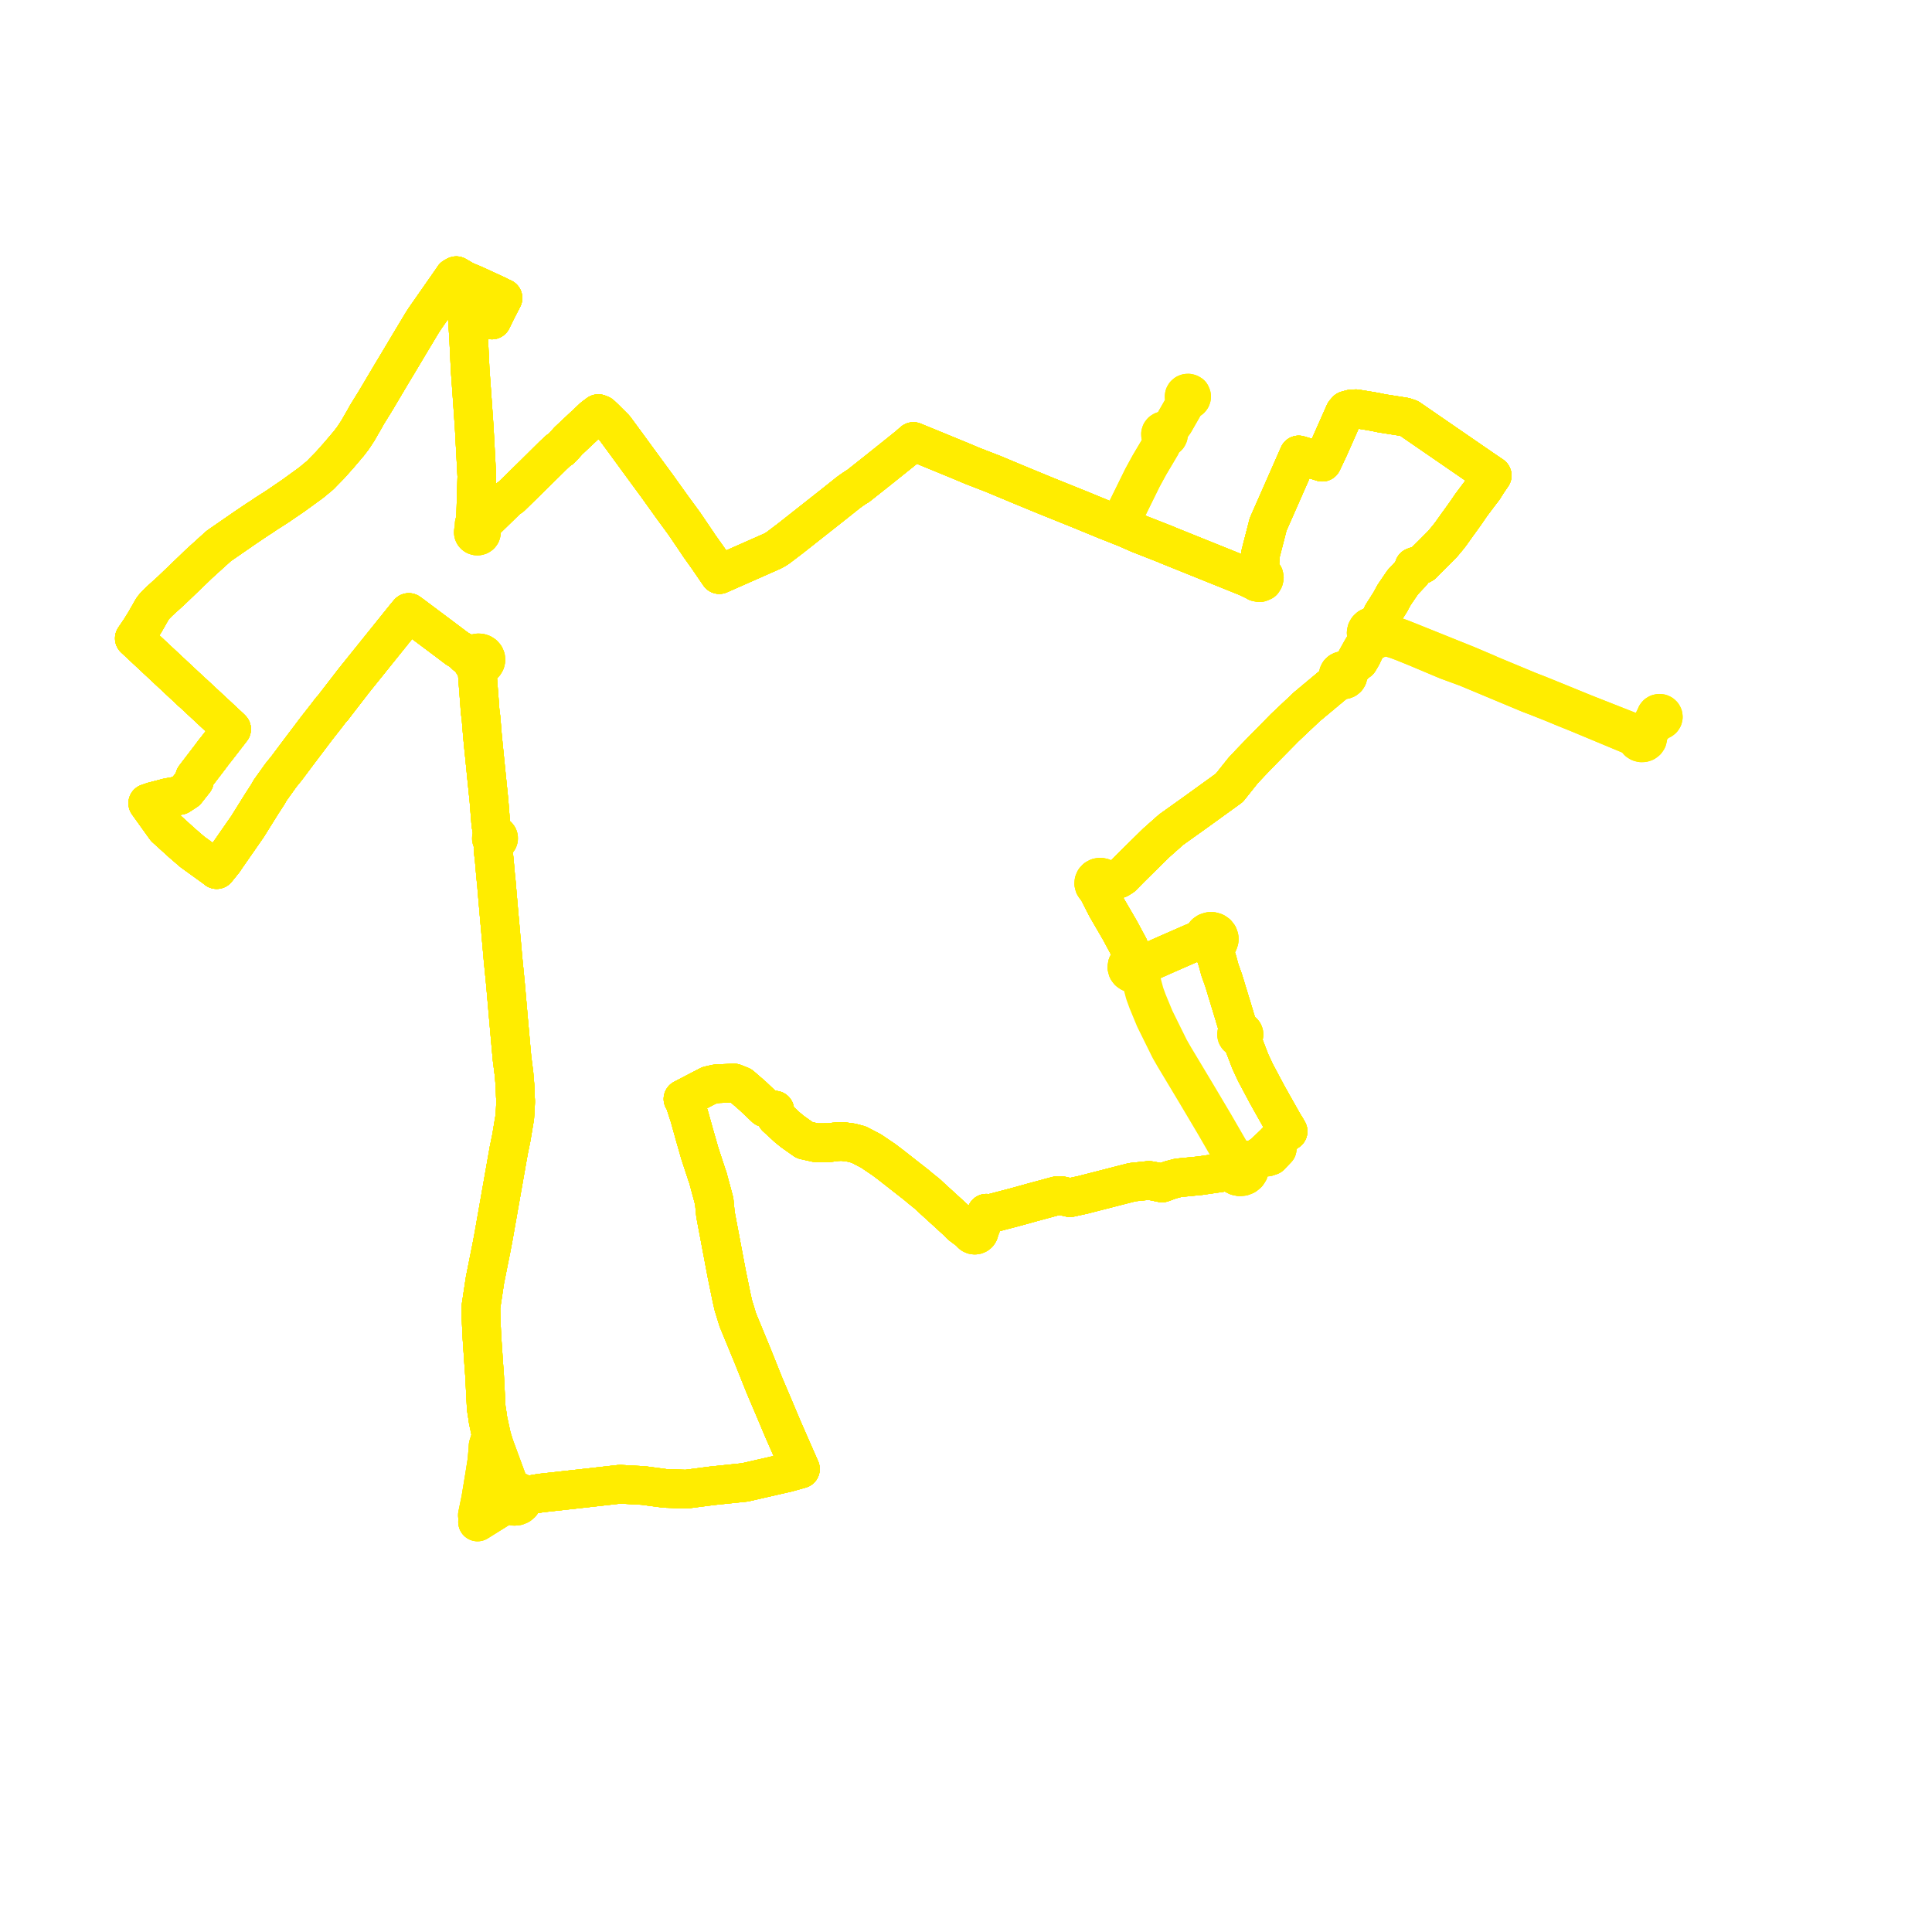     
<svg width="287.657" height="287.657" version="1.1"
     xmlns="http://www.w3.org/2000/svg">

  <title>Plan de ligne</title>
  <desc>Du 0000-00-00 au 9999-01-01</desc>

<path d='M 73.934 46.227 L 73.499 47.115 L 73.341 47.436 L 73.238 47.647 L 73.122 47.592 L 72.92 47.501 L 72.696 47.401 L 69.96 46.299 L 69.78 46.226 L 69.511 46.221 L 69.642 48.224 L 69.723 49.466 L 69.774 50.286 L 69.807 50.927 L 70.005 55.081 L 70.195 57.74 L 70.29 59.073 L 70.402 60.679 L 70.589 63.386 L 70.617 63.852 L 70.631 64.087 L 70.996 70.931 L 70.989 71.18 L 70.862 75.497 L 70.812 77.18 L 70.79 77.658 L 70.604 77.991 L 70.593 78.241 L 70.574 78.676 L 70.626 78.862 L 70.538 78.98 L 70.484 79.114 L 70.469 79.257 L 70.493 79.402 L 70.555 79.538 L 70.653 79.652 L 70.779 79.741 L 70.965 79.803 L 71.162 79.807 L 71.35 79.752 L 71.514 79.639 L 71.629 79.482 L 71.681 79.298 L 71.666 79.108 L 71.606 78.966 L 71.508 78.844 L 71.378 78.75 L 71.227 78.693 L 71.335 78.422 L 71.694 78.083 L 72.55 77.25 L 75.422 74.451 L 75.761 74.179 L 76.107 73.946 L 79.598 70.533 L 82.359 67.798 L 83.175 67.037 L 83.508 66.844 L 83.994 66.338 L 84.455 65.817 L 84.606 65.646 L 85.658 64.66 L 87.476 62.955 L 88.362 62.124 L 89.09 61.584 L 89.455 61.729 L 89.991 62.229 L 91.538 63.77 L 92.148 64.599 L 93.203 66.034 L 94.561 67.892 L 95.692 69.44 L 97.829 72.35 L 99.89 75.228 L 100.1 75.52 L 100.581 76.178 L 101.882 77.952 L 103.956 81.012 L 104.033 81.144 L 104.634 81.988 L 105.422 83.095 L 105.499 83.208 L 106.243 84.295 L 107.101 85.549 L 109.829 84.343 L 114.918 82.095 L 115.445 81.819 L 115.872 81.538 L 117.718 80.136 L 119.536 78.702 L 124.137 75.072 L 126.031 73.563 L 126.249 73.383 L 126.891 72.921 L 127.484 72.519 L 127.725 72.392 L 130.432 70.25 L 131.041 69.763 L 133.727 67.615 L 134.839 66.721 L 135.047 66.553 L 135.271 66.371 L 135.995 65.737 L 137.273 66.263 L 137.806 66.477 L 140.077 67.411 L 142.8 68.53 L 143.152 68.675 L 144.795 69.368 L 147.864 70.556 L 148.226 70.708 L 148.896 70.987 L 149.626 71.292 L 149.822 71.374 L 151.589 72.113 L 155.466 73.714 L 160.813 75.868 L 164.608 77.43 L 164.818 77.513 L 165.231 77.676 L 166.801 78.299 L 167.6 78.612 L 169.566 79.477 L 173.586 81.053 L 173.855 81.176 L 178.243 82.943 L 178.884 83.201 L 180.856 83.995 L 182.069 84.484 L 184.738 85.559 L 185.593 85.904 L 186.221 86.21 L 186.9 86.535 L 187.129 86.679 L 187.55 86.757 L 187.743 86.693 L 188.013 86.57 L 188.181 86.298 L 188.248 86.018 L 188.197 85.736 L 188.036 85.492 L 187.788 85.323 L 187.491 85.255 L 187.525 84.761 L 187.679 82.491 L 187.788 82.066 L 188.076 80.944 L 188.808 78.089 L 191.097 72.893 L 191.422 72.154 L 191.691 71.542 L 193.368 67.736 L 194.156 67.973 L 195.73 68.446 L 196.868 68.812 L 197.41 67.667 L 197.83 66.779 L 198.557 65.139 L 200.195 61.445 L 200.509 61.084 L 201.172 60.9 L 201.877 60.857 L 202.751 60.999 L 203.601 61.137 L 204.74 61.33 L 205.725 61.538 L 209.137 62.075 L 209.813 62.305 L 213.219 64.65 L 213.778 65.034 L 214.804 65.74 L 215.629 66.308 L 216.79 67.106 L 220.654 69.766 L 222.176 70.799 L 221.575 71.677 L 221.357 72.009 L 220.908 72.732 L 220.223 73.622 L 219.044 75.196 L 218.659 75.757 L 218.186 76.448 L 217.648 77.198 L 217.501 77.403 L 217.018 78.066 L 215.97 79.537 L 215.502 80.13 L 214.761 81.015 L 214.173 81.61 L 213.233 82.555 L 212.35 83.428 L 211.851 83.953 L 211.6 84.096 L 211.376 84.139 L 211.11 84.199 L 210.535 84.403 L 210.352 84.973 L 210.268 85.166 L 210.163 85.303 L 209.901 85.575 L 208.88 86.659 L 207.574 88.573 L 206.993 89.649 L 205.843 91.455 L 205.543 92.084 L 205.134 92.89 L 204.87 93.282 L 204.526 93.225 L 204.181 93.271 L 203.868 93.416 L 203.62 93.647 L 203.47 93.917 L 203.411 94.217 L 203.448 94.52 L 203.579 94.799 L 203.613 95.029 L 203.604 95.195 L 203.552 95.405 L 202.766 96.69 L 201.924 98.199 L 201.77 98.744 L 201.564 99.019 L 201.163 99.545 L 200.835 99.84 L 200.58 100.137 L 200.418 99.982 L 200.212 99.883 L 199.984 99.848 L 199.755 99.882 L 199.549 99.982 L 199.386 100.135 L 199.283 100.329 L 199.248 100.544 L 199.284 100.749 L 199.384 100.934 L 199.539 101.084 L 198.953 101.581 L 198.218 102.194 L 197.311 102.951 L 194.577 105.233 L 191.268 108.352 L 190.907 108.722 L 189.12 110.533 L 188.603 111.057 L 188.348 111.315 L 186.189 113.55 L 185.098 114.712 L 183.038 117.297 L 178.174 120.813 L 177.908 121.003 L 176.731 121.843 L 175.607 122.645 L 174.375 123.526 L 173.872 123.971 L 172.189 125.463 L 168.42 129.166 L 167.097 130.512 L 166.579 130.839 L 165.241 131.341 L 164.751 131.355 L 164.643 131.062 L 164.434 130.821 L 164.149 130.661 L 163.823 130.602 L 163.496 130.65 L 163.206 130.801 L 162.987 131.035 L 162.874 131.298 L 162.854 131.58 L 162.929 131.854 L 163.092 132.093 L 163.326 132.273 L 163.608 132.374 L 163.588 132.797 L 164.107 133.818 L 164.123 133.85 L 164.745 135.073 L 166.759 138.538 L 168.085 141.007 L 168.519 142.56 L 168.623 143.062 L 168.285 143.173 L 168.011 143.39 L 167.837 143.683 L 167.786 144.033 L 167.879 144.375 L 168.057 144.619 L 168.308 144.799 L 168.607 144.895 L 168.923 144.898 L 169.224 144.809 L 169.529 145.389 L 169.998 146.258 L 170.431 147.892 L 170.863 149.081 L 171.938 151.682 L 174.154 156.166 L 174.844 157.368 L 177.999 162.624 L 179.027 164.352 L 180.835 167.399 L 183.235 171.549 L 183.469 172.207 L 183.584 172.532 L 183.589 173.081 L 183.362 173.455 L 183.277 173.878 L 182.332 174.492 L 181.709 174.609 L 180.095 174.845 L 178.919 175.016 L 178.7 175.049 L 175.416 175.37 L 174.276 175.673 L 174.002 175.773 L 173.02 176.133 L 171.911 175.9 L 171.074 175.754 L 168.586 176.016 L 167.124 176.39 L 161.736 177.773 L 161.261 177.895 L 159.323 178.32 L 157.974 178.014 L 157.346 178.037 L 156.833 178.175 L 153.617 179.046 L 152.713 179.297 L 151.298 179.689 L 150.017 180.025 L 147.589 180.663 L 147.095 180.693 L 146.86 180.638 L 146.548 181.377 L 145.892 182.05 L 145.128 182.608 L 144.949 182.63 L 144.784 182.694 L 144.641 182.797 L 143.615 182.806 L 143.047 182.38 L 142.816 182.144 L 142.506 181.826 L 141.492 180.897 L 138.481 178.15 L 138.296 177.972 L 138.079 177.769 L 137.095 176.978 L 136.607 176.568 L 136.426 176.416 L 134.898 175.222 L 132.624 173.438 L 132.168 173.094 L 131.596 172.662 L 130.291 171.781 L 129.692 171.374 L 127.85 170.417 L 126.787 170.135 L 125.48 169.959 L 124.809 169.971 L 124.253 170.026 L 123.483 170.132 L 123.156 170.134 L 121.628 170.14 L 121.497 170.14 L 119.81 169.765 L 119.566 169.593 L 118.045 168.52 L 117.239 167.87 L 116.805 167.466 L 116.536 167.216 L 115.678 166.432 L 115.565 166.329 L 115.503 166.144 L 115.356 165.288 L 114.994 165.238 L 113.943 164.945 L 112.056 163.156 L 110.332 161.666 L 109.294 161.251 L 106.702 161.357 L 105.563 161.61 L 104.887 161.961 L 103.463 162.702 L 101.689 163.625 L 101.921 164.019 L 102.658 166.283 L 103.378 168.869 L 103.667 169.877 L 104.203 171.749 L 104.36 172.226 L 105.232 174.883 L 105.404 175.371 L 106.113 178.007 L 106.338 178.843 L 106.506 180.557 L 106.531 180.816 L 106.869 182.608 L 107.459 185.726 L 108.241 189.87 L 108.504 191.14 L 108.927 193.189 L 109.19 194.361 L 109.86 196.542 L 110.194 197.353 L 112.071 201.905 L 113.838 206.323 L 115.165 209.441 L 116.612 212.874 L 117.34 214.534 L 119.074 218.485 L 119.178 218.722 L 117.232 219.266 L 116.046 219.537 L 110.918 220.712 L 106.016 221.222 L 102.178 221.72 L 101.605 221.7 L 99.006 221.607 L 95.807 221.181 L 92.31 220.987 L 86.458 221.646 L 81.058 222.244 L 80.461 222.31 L 78.715 222.612 L 78.116 222.704 L 77.82 222.776 L 77.626 222.431 L 77.32 222.167 L 76.937 222.015 L 76.522 221.991 L 76.123 222.1 L 75.987 221.812 L 75.924 221.409 L 75.56 220.503 L 73.62 215.238 L 73.159 213.721 L 72.669 211.445 L 72.563 210.699 L 72.397 209.642 L 72.342 208.571 L 72.142 204.658 L 72.071 203.771 L 71.766 199.25 L 71.646 196.785 L 71.625 196.342 L 71.6 194.619 L 72.211 190.572 L 72.642 188.425 L 72.732 187.973 L 73.103 186.126 L 73.191 185.668 L 73.226 185.486 L 73.435 184.401 L 73.664 183.104 L 73.846 182.067 L 74.4 178.931 L 75.647 171.856 L 75.75 171.275 L 75.926 170.419 L 76.131 169.424 L 76.203 168.994 L 76.225 168.864 L 76.501 167.209 L 76.647 166.333 L 76.723 165.136 L 76.777 164.002 L 76.751 163.554 L 76.726 163.106 L 76.674 161.595 L 76.594 160.643 L 76.532 159.894 L 76.234 157.558 L 76.053 155.536 L 75.88 153.589 L 75.824 152.972 L 75.807 152.768 L 75.766 152.316 L 75.728 151.894 L 75.606 150.49 L 75.574 150.114 L 75.539 149.72 L 75.321 147.206 L 75.25 146.395 L 75.149 145.363 L 74.895 142.779 L 74.667 140.173 L 74.604 139.516 L 74.553 138.879 L 74.3 136.065 L 74.025 132.87 L 73.965 132.17 L 73.943 131.806 L 73.859 131.004 L 73.802 130.463 L 73.741 129.767 L 73.6 128.143 L 73.406 126.367 L 73.482 125.961 L 73.603 125.307 L 73.789 125.308 L 73.965 125.25 L 74.109 125.14 L 74.194 125.016 L 74.236 124.875 L 74.234 124.727 L 74.187 124.587 L 74.079 124.445 L 73.926 124.346 L 73.746 124.302 L 73.561 124.317 L 73.273 123.76 L 73.085 122.745 L 73.005 121.781 L 72.974 121.382 L 72.799 119.154 L 72.79 119.07 L 72.74 118.577 L 72.437 115.611 L 72.105 112.279 L 71.992 111.184 L 71.823 109.423 L 71.804 109.182 L 71.708 107.971 L 71.612 106.854 L 71.486 105.886 L 71.42 104.928 L 71.176 101.744 L 71.035 99.901 L 71.082 99.189 L 71.388 99.202 L 71.685 99.133 L 71.937 98.998 L 72.139 98.805 L 72.28 98.568 L 72.347 98.303 L 72.327 97.994 L 72.208 97.705 L 71.999 97.465 L 71.751 97.307 L 71.465 97.221 L 71.224 97.207 L 70.987 97.246 L 70.764 97.332 L 70.568 97.463 L 70.497 97.528 L 70.152 97.527 L 69.865 97.454 L 69.331 97.198 L 68.759 96.993 L 68.032 96.555 L 66.758 95.592 L 65.912 94.958 L 62.566 92.451 L 61.466 91.627 L 60.867 91.193 L 60.42 91.722 L 57.412 95.461 L 54.444 99.152 L 52.701 101.319 L 49.923 104.918 L 49.533 105.434 L 49.416 105.555 L 49.232 105.746 L 48.747 106.392 L 47.306 108.236 L 47.117 108.477 L 46.155 109.75 L 45.475 110.65 L 44.639 111.755 L 42.681 114.37 L 41.836 115.413 L 41.501 115.88 L 40.21 117.686 L 39.914 118.217 L 39.2 119.324 L 38.903 119.784 L 36.867 123.048 L 36.413 123.701 L 35.645 124.807 L 34.676 126.202 L 34.503 126.451 L 33.652 127.676 L 33.316 128.177 L 32.264 129.478 L 32.119 129.348 L 28.654 126.848 L 27.13 125.533 L 26.052 124.557 L 24.643 123.28 L 21.999 119.591 L 22.78 119.325 L 23.985 119.011 L 24.97 118.753 L 26.704 118.437 L 27.745 117.758 L 28.955 116.221 L 28.984 115.724 L 30.912 113.202 L 31.267 112.738 L 31.911 111.877 L 32.129 111.609 L 32.308 111.386 L 33.892 109.337 L 34.488 108.565 L 34.263 108.337 L 32.97 107.132 L 31.471 105.737 L 28.714 103.17 L 28.435 102.936 L 28.197 102.701 L 20.277 95.303 L 20 95.044 L 20.856 93.784 L 21.594 92.599 L 22.726 90.613 L 23.105 90.15 L 23.678 89.574 L 25.098 88.285 L 25.428 87.992 L 26.479 86.982 L 27.098 86.387 L 28.73 84.824 L 29.555 84.022 L 30.135 83.493 L 32.213 81.613 L 32.576 81.286 L 33.016 80.981 L 35.105 79.538 L 36.574 78.523 L 37.667 77.786 L 38.309 77.354 L 39.034 76.891 L 39.422 76.62 L 39.787 76.381 L 40.62 75.852 L 41.519 75.273 L 41.698 75.14 L 43.677 73.793 L 46.344 71.855 L 47.598 70.817 L 47.833 70.591 L 47.979 70.434 L 48.483 69.921 L 48.756 69.644 L 49.191 69.2 L 50.053 68.227 L 50.36 67.89 L 51.933 66.037 L 52.548 65.235 L 53.304 64.086 L 53.635 63.502 L 54.348 62.269 L 54.599 61.803 L 55.249 60.754 L 55.899 59.706 L 56.214 59.174 L 58.266 55.715 L 59.375 53.873 L 60.921 51.281 L 61.681 50.015 L 62.814 48.128 L 63.257 47.437 L 65.785 43.814 L 66.222 43.188 L 67.474 41.394 L 67.549 41.263 L 67.934 41.048 L 68.62 41.45 L 69.098 41.73 L 70.052 42.138 L 70.68 42.407 L 74.041 43.954 L 74.59 44.237 L 74.892 44.37 L 74.746 44.651 L 74.513 45.101 L 74.023 46.045 L 73.937 46.22' fill='transparent' stroke='#FFED00' stroke-linecap='round' stroke-linejoin='round' stroke-width='5.753'/><path d='M 73.934 46.227 L 73.499 47.115 L 73.341 47.436 L 73.238 47.647 L 73.122 47.592 L 72.92 47.501 L 72.696 47.401 L 71.911 47.085 L 69.96 46.299 L 69.78 46.226 L 69.511 46.221 L 69.589 47.411 L 69.723 49.466 L 69.774 50.286 L 69.807 50.927 L 70.005 55.081 L 70.29 59.073 L 70.402 60.679 L 70.589 63.386 L 70.617 63.852 L 70.631 64.087 L 70.781 66.896 L 70.996 70.931 L 70.989 71.18 L 70.862 75.497 L 70.812 77.18 L 70.79 77.658 L 70.604 77.991 L 70.593 78.241 L 70.574 78.676 L 70.626 78.862 L 70.538 78.98 L 70.484 79.114 L 70.469 79.257 L 70.493 79.402 L 70.555 79.538 L 70.653 79.652 L 70.779 79.741 L 70.965 79.803 L 71.162 79.807 L 71.35 79.752 L 71.514 79.639 L 71.629 79.482 L 71.681 79.298 L 71.666 79.108 L 71.606 78.966 L 71.508 78.844 L 71.378 78.75 L 71.227 78.693 L 71.335 78.422 L 71.694 78.083 L 72.128 77.661 L 75.422 74.451 L 75.761 74.179 L 76.107 73.946 L 79.598 70.533 L 82.359 67.798 L 83.175 67.037 L 83.508 66.844 L 83.994 66.338 L 84.455 65.817 L 84.606 65.646 L 85.658 64.66 L 87.34 63.082 L 88.362 62.124 L 89.09 61.584 L 89.455 61.729 L 89.991 62.229 L 91.538 63.77 L 93.203 66.034 L 94.561 67.892 L 94.882 68.331 L 95.692 69.44 L 97.829 72.35 L 99.89 75.228 L 100.1 75.52 L 100.581 76.178 L 101.882 77.952 L 103.956 81.012 L 104.033 81.144 L 105.422 83.095 L 105.499 83.208 L 106.243 84.295 L 107.101 85.549 L 109.829 84.343 L 111.133 83.767 L 114.918 82.095 L 115.445 81.819 L 115.872 81.538 L 117.718 80.136 L 124.137 75.072 L 126.031 73.563 L 126.249 73.383 L 126.891 72.921 L 127.484 72.519 L 127.725 72.392 L 130.432 70.25 L 131.041 69.763 L 133.727 67.615 L 134.839 66.721 L 135.047 66.553 L 135.271 66.371 L 135.995 65.737 L 137.273 66.263 L 137.806 66.477 L 141.822 68.128 L 142.8 68.53 L 143.152 68.675 L 144.795 69.368 L 147.864 70.556 L 148.226 70.708 L 148.896 70.987 L 149.626 71.292 L 149.822 71.374 L 151.589 72.113 L 154.446 73.293 L 155.466 73.714 L 160.813 75.868 L 164.608 77.43 L 164.818 77.513 L 165.231 77.676 L 166.221 78.069 L 166.801 78.299 L 167.018 77.783 L 167.113 77.556 L 167.345 77.039 L 167.793 75.827 L 168.264 74.869 L 170.103 71.132 L 171.14 69.231 L 172.03 67.731 L 172.86 66.33 L 173.024 65.767 L 173.187 65.204 L 173.378 65.236 L 173.569 65.21 L 173.743 65.129 L 173.879 65 L 173.965 64.838 L 173.992 64.658 L 173.957 64.479 L 173.863 64.321 L 173.721 64.198 L 173.962 63.999 L 174.457 63.445 L 174.846 62.908 L 176.415 60.169 L 176.754 59.566 L 176.932 59.572 L 177.103 59.525 L 177.251 59.431 L 177.359 59.298 L 177.416 59.14 L 177.419 58.972 L 177.365 58.813 L 177.298 58.69 L 177.105 58.575 L 176.922 58.527 L 176.733 58.539 L 176.559 58.608 L 176.419 58.728 L 176.329 58.884 L 176.301 59.06 L 176.336 59.234 L 176.432 59.388 L 176.576 59.503 L 176.754 59.566 L 176.583 59.87 L 176.415 60.169 L 174.846 62.908 L 174.457 63.445 L 173.962 63.999 L 173.721 64.198 L 173.534 64.122 L 173.331 64.108 L 173.135 64.157 L 172.967 64.265 L 172.847 64.419 L 172.788 64.601 L 172.798 64.791 L 172.874 64.968 L 173.009 65.111 L 173.187 65.204 L 173.024 65.767 L 172.86 66.33 L 172.341 67.206 L 172.03 67.731 L 171.14 69.231 L 170.103 71.132 L 168.264 74.869 L 167.793 75.827 L 167.345 77.039 L 167.113 77.556 L 167.018 77.783 L 166.801 78.299 L 167.6 78.612 L 168.511 79.013 L 169.566 79.477 L 173.586 81.053 L 173.855 81.176 L 178.243 82.943 L 178.884 83.201 L 180.856 83.995 L 182.069 84.484 L 183.472 85.049 L 184.738 85.559 L 185.593 85.904 L 186.221 86.21 L 186.9 86.535 L 187.129 86.679 L 187.55 86.757 L 187.743 86.693 L 188.013 86.57 L 188.181 86.298 L 188.248 86.018 L 188.197 85.736 L 188.036 85.492 L 187.788 85.323 L 187.491 85.255 L 187.525 84.761 L 187.679 82.491 L 187.788 82.066 L 188.076 80.944 L 188.808 78.089 L 189.091 77.446 L 191.097 72.893 L 191.422 72.154 L 191.691 71.542 L 193.368 67.736 L 195.73 68.446 L 196.868 68.812 L 197.41 67.667 L 197.83 66.779 L 200.195 61.445 L 200.509 61.084 L 201.172 60.9 L 201.877 60.857 L 203.601 61.137 L 204.74 61.33 L 205.725 61.538 L 209.137 62.075 L 209.813 62.305 L 213.219 64.65 L 213.778 65.034 L 214.804 65.74 L 215.629 66.308 L 220.654 69.766 L 222.176 70.799 L 221.575 71.677 L 221.357 72.009 L 220.908 72.732 L 220.223 73.622 L 219.044 75.196 L 218.659 75.757 L 218.186 76.448 L 217.648 77.198 L 217.501 77.403 L 217.018 78.066 L 215.97 79.537 L 215.502 80.13 L 214.761 81.015 L 214.173 81.61 L 213.233 82.555 L 212.35 83.428 L 211.851 83.953 L 211.6 84.096 L 211.376 84.139 L 211.11 84.199 L 210.535 84.403 L 210.352 84.973 L 210.268 85.166 L 210.163 85.303 L 209.901 85.575 L 208.88 86.659 L 207.574 88.573 L 206.993 89.649 L 205.843 91.455 L 205.543 92.084 L 205.134 92.89 L 204.87 93.282 L 204.526 93.225 L 204.181 93.271 L 203.868 93.416 L 203.62 93.647 L 203.47 93.917 L 203.411 94.217 L 203.448 94.52 L 203.579 94.799 L 203.613 95.029 L 203.604 95.195 L 203.552 95.405 L 202.766 96.69 L 201.924 98.199 L 201.86 98.424 L 201.77 98.744 L 201.564 99.019 L 201.163 99.545 L 200.835 99.84 L 200.58 100.137 L 200.418 99.982 L 200.212 99.883 L 199.984 99.848 L 199.755 99.882 L 199.549 99.982 L 199.386 100.135 L 199.283 100.329 L 199.248 100.544 L 199.284 100.749 L 199.384 100.934 L 199.539 101.084 L 198.953 101.581 L 197.311 102.951 L 194.577 105.233 L 192.007 107.655 L 191.268 108.352 L 190.907 108.722 L 189.12 110.533 L 188.603 111.057 L 188.348 111.315 L 186.189 113.55 L 185.098 114.712 L 183.038 117.297 L 178.174 120.813 L 177.908 121.003 L 175.607 122.645 L 174.375 123.526 L 173.872 123.971 L 172.189 125.463 L 168.42 129.166 L 167.097 130.512 L 166.579 130.839 L 165.903 131.093 L 165.241 131.341 L 164.751 131.355 L 164.643 131.062 L 164.434 130.821 L 164.149 130.661 L 163.823 130.602 L 163.496 130.65 L 163.206 130.801 L 162.987 131.035 L 162.874 131.298 L 162.854 131.58 L 162.929 131.854 L 163.092 132.093 L 163.326 132.273 L 163.608 132.374 L 163.588 132.797 L 163.98 133.568 L 164.123 133.85 L 164.745 135.073 L 166.759 138.538 L 168.085 141.007 L 168.519 142.56 L 168.623 143.062 L 168.285 143.173 L 168.011 143.39 L 167.837 143.683 L 167.786 144.033 L 167.879 144.375 L 168.057 144.619 L 168.308 144.799 L 168.607 144.895 L 168.923 144.898 L 169.224 144.809 L 169.446 144.665 L 169.619 144.47 L 169.729 144.239 L 169.768 143.988 L 169.734 143.737 L 170.289 143.589 L 173.847 142.009 L 177.735 140.307 L 178.281 140.154 L 179.11 139.928 L 179.216 140.289 L 179.441 140.598 L 179.761 140.823 L 180.142 140.938 L 180.541 140.931 L 180.865 141.799 L 181.222 142.936 L 181.291 143.156 L 181.644 144.459 L 182.186 145.967 L 183.072 148.876 L 183.735 151.05 L 183.864 151.497 L 184.107 152.288 L 184.344 153.154 L 184.449 153.538 L 184.301 153.623 L 184.189 153.746 L 184.122 153.897 L 184.108 154.059 L 184.147 154.217 L 184.229 154.347 L 184.346 154.448 L 184.489 154.516 L 184.647 154.541 L 184.807 154.524 L 185.758 157 L 186.151 158.022 L 186.498 158.776 L 186.766 159.35 L 186.928 159.697 L 188.63 162.896 L 189.485 164.425 L 190.521 166.262 L 191.069 167.232 L 191.546 168.005 L 191.79 168.444 L 191.551 168.587 L 191.067 168.98 L 190.061 169.935 L 189.8 170.182 L 189.032 170.913 L 188.835 171.1 L 187.917 171.974 L 187.729 172.088 L 187.283 172.358 L 186.827 172.679 L 186.019 172.885 L 185.55 172.896 L 185.179 172.693 L 184.759 172.605 L 184.331 172.641 L 183.934 172.797 L 183.589 173.081 L 183.362 173.455 L 183.277 173.878 L 182.332 174.492 L 181.709 174.609 L 180.095 174.845 L 178.919 175.016 L 178.7 175.049 L 178.026 175.115 L 175.416 175.37 L 174.276 175.673 L 174.002 175.773 L 173.02 176.133 L 171.911 175.9 L 171.074 175.754 L 168.586 176.016 L 167.124 176.39 L 161.736 177.773 L 161.261 177.895 L 159.323 178.32 L 157.974 178.014 L 157.346 178.037 L 154.988 178.675 L 153.617 179.046 L 152.713 179.297 L 151.298 179.689 L 150.017 180.025 L 147.589 180.663 L 147.095 180.693 L 146.86 180.638 L 146.548 181.377 L 145.892 182.05 L 145.128 182.608 L 144.949 182.63 L 144.784 182.694 L 144.641 182.797 L 143.615 182.806 L 143.047 182.38 L 142.506 181.826 L 141.492 180.897 L 140.295 179.805 L 138.481 178.15 L 138.296 177.972 L 138.079 177.769 L 137.095 176.978 L 136.607 176.568 L 136.426 176.416 L 134.898 175.222 L 132.624 173.438 L 132.168 173.094 L 131.596 172.662 L 130.291 171.781 L 129.692 171.374 L 127.85 170.417 L 126.787 170.135 L 125.48 169.959 L 124.809 169.971 L 124.253 170.026 L 123.483 170.132 L 123.156 170.134 L 121.628 170.14 L 121.497 170.14 L 119.81 169.765 L 119.566 169.593 L 118.045 168.52 L 117.239 167.87 L 116.805 167.466 L 116.536 167.216 L 115.678 166.432 L 115.565 166.329 L 115.503 166.144 L 115.356 165.288 L 114.994 165.238 L 113.943 164.945 L 112.056 163.156 L 110.332 161.666 L 109.294 161.251 L 106.702 161.357 L 105.884 161.538 L 105.563 161.61 L 103.463 162.702 L 101.689 163.625 L 101.921 164.019 L 102.658 166.283 L 103.378 168.869 L 103.904 170.706 L 104.203 171.749 L 104.36 172.226 L 105.232 174.883 L 105.404 175.371 L 106.113 178.007 L 106.338 178.843 L 106.506 180.557 L 106.531 180.816 L 106.869 182.608 L 108.241 189.87 L 108.504 191.14 L 108.927 193.189 L 109.19 194.361 L 109.86 196.542 L 110.194 197.353 L 112.071 201.905 L 113.838 206.323 L 115.165 209.441 L 116.612 212.874 L 119.074 218.485 L 119.178 218.722 L 117.232 219.266 L 110.918 220.712 L 109.059 220.905 L 106.016 221.222 L 102.178 221.72 L 99.006 221.607 L 95.807 221.181 L 92.31 220.987 L 86.458 221.646 L 81.058 222.244 L 80.461 222.31 L 78.715 222.612 L 78.116 222.704 L 77.82 222.776 L 77.626 222.431 L 77.32 222.167 L 76.937 222.015 L 76.522 221.991 L 76.123 222.1 L 75.987 221.812 L 75.924 221.409 L 75.56 220.503 L 74.488 217.596 L 73.62 215.238 L 73.159 213.721 L 72.669 211.445 L 72.563 210.699 L 72.397 209.642 L 72.142 204.658 L 72.071 203.771 L 71.766 199.25 L 71.646 196.785 L 71.625 196.342 L 71.6 194.619 L 72.211 190.572 L 72.642 188.425 L 72.732 187.973 L 73.103 186.126 L 73.191 185.668 L 73.226 185.486 L 73.435 184.401 L 73.664 183.104 L 73.846 182.067 L 74.4 178.931 L 75.647 171.856 L 75.75 171.275 L 75.926 170.419 L 76.131 169.424 L 76.203 168.994 L 76.225 168.864 L 76.501 167.209 L 76.647 166.333 L 76.723 165.136 L 76.777 164.002 L 76.751 163.554 L 76.726 163.106 L 76.674 161.595 L 76.594 160.643 L 76.532 159.894 L 76.234 157.558 L 76.053 155.536 L 75.88 153.589 L 75.824 152.972 L 75.807 152.768 L 75.766 152.316 L 75.728 151.894 L 75.606 150.49 L 75.574 150.114 L 75.539 149.72 L 75.321 147.206 L 75.25 146.395 L 74.895 142.779 L 74.667 140.173 L 74.604 139.516 L 74.553 138.879 L 74.3 136.065 L 74.025 132.87 L 73.965 132.17 L 73.943 131.806 L 73.859 131.004 L 73.802 130.463 L 73.741 129.767 L 73.6 128.143 L 73.479 127.032 L 73.406 126.367 L 73.603 125.307 L 73.789 125.308 L 73.965 125.25 L 74.109 125.14 L 74.194 125.016 L 74.236 124.875 L 74.234 124.727 L 74.187 124.587 L 74.079 124.445 L 73.926 124.346 L 73.746 124.302 L 73.561 124.317 L 73.273 123.76 L 73.085 122.745 L 73.005 121.781 L 72.799 119.154 L 72.79 119.07 L 72.74 118.577 L 72.437 115.611 L 72.105 112.279 L 71.992 111.184 L 71.823 109.423 L 71.804 109.182 L 71.708 107.971 L 71.612 106.854 L 71.486 105.886 L 71.42 104.928 L 71.176 101.744 L 71.035 99.901 L 71.082 99.189 L 71.388 99.202 L 71.685 99.133 L 71.937 98.998 L 72.139 98.805 L 72.28 98.568 L 72.347 98.303 L 72.327 97.994 L 72.208 97.705 L 71.999 97.465 L 71.751 97.307 L 71.465 97.221 L 71.224 97.207 L 70.987 97.246 L 70.764 97.332 L 70.568 97.463 L 70.497 97.528 L 70.152 97.527 L 69.865 97.454 L 69.331 97.198 L 68.759 96.993 L 68.24 96.68 L 68.032 96.555 L 66.758 95.592 L 65.912 94.958 L 61.466 91.627 L 60.867 91.193 L 60.42 91.722 L 58.646 93.927 L 57.412 95.461 L 52.701 101.319 L 49.923 104.918 L 49.533 105.434 L 49.416 105.555 L 49.232 105.746 L 48.747 106.392 L 47.306 108.236 L 47.117 108.477 L 46.155 109.75 L 44.639 111.755 L 43.251 113.61 L 42.681 114.37 L 41.836 115.413 L 41.501 115.88 L 40.21 117.686 L 39.914 118.217 L 39.2 119.324 L 38.903 119.784 L 36.867 123.048 L 36.413 123.701 L 35.645 124.807 L 34.676 126.202 L 34.503 126.451 L 33.652 127.676 L 33.316 128.177 L 32.264 129.478 L 32.119 129.348 L 28.654 126.848 L 27.13 125.533 L 24.643 123.28 L 23.088 121.11 L 21.999 119.591 L 22.78 119.325 L 24.97 118.753 L 26.704 118.437 L 27.745 117.758 L 27.842 117.635 L 28.955 116.221 L 28.984 115.724 L 30.912 113.202 L 31.267 112.738 L 31.911 111.877 L 32.129 111.609 L 32.308 111.386 L 34.488 108.565 L 34.263 108.337 L 32.97 107.132 L 30.683 105.003 L 28.714 103.17 L 28.435 102.936 L 28.197 102.701 L 20.277 95.303 L 20 95.044 L 20.856 93.784 L 21.594 92.599 L 22.196 91.542 L 22.726 90.613 L 23.105 90.15 L 23.678 89.574 L 25.098 88.285 L 25.428 87.992 L 26.479 86.982 L 27.098 86.387 L 28.73 84.824 L 29.555 84.022 L 30.135 83.493 L 32.213 81.613 L 32.576 81.286 L 33.016 80.981 L 35.105 79.538 L 36.574 78.523 L 37.667 77.786 L 38.309 77.354 L 39.034 76.891 L 39.422 76.62 L 39.787 76.381 L 40.62 75.852 L 41.519 75.273 L 41.698 75.14 L 43.677 73.793 L 45.025 72.813 L 46.344 71.855 L 47.598 70.817 L 47.833 70.591 L 47.979 70.434 L 48.483 69.921 L 48.756 69.644 L 49.191 69.2 L 50.053 68.227 L 50.36 67.89 L 51.933 66.037 L 52.548 65.235 L 53.304 64.086 L 53.635 63.502 L 54.348 62.269 L 54.599 61.803 L 55.249 60.754 L 55.899 59.706 L 56.214 59.174 L 58.266 55.715 L 59.375 53.873 L 60.921 51.281 L 61.681 50.015 L 62.814 48.128 L 63.257 47.437 L 66.222 43.188 L 67.034 42.024 L 67.474 41.394 L 67.549 41.263 L 67.934 41.048 L 69.098 41.73 L 70.052 42.138 L 70.68 42.407 L 72.269 43.139 L 74.041 43.954 L 74.59 44.237 L 74.892 44.37 L 74.746 44.651 L 74.588 44.956 L 74.023 46.045' fill='transparent' stroke='#FFED00' stroke-linecap='round' stroke-linejoin='round' stroke-width='5.753'/><path d='M 73.949 46.197 L 73.499 47.115 L 73.341 47.436 L 73.238 47.647 L 73.122 47.592 L 72.92 47.501 L 72.696 47.401 L 71.251 46.819 L 69.96 46.299 L 69.78 46.226 L 69.511 46.221 L 69.583 47.325 L 69.723 49.466 L 69.774 50.286 L 69.807 50.927 L 70.005 55.081 L 70.093 56.311 L 70.29 59.073 L 70.402 60.679 L 70.589 63.386 L 70.617 63.852 L 70.631 64.087 L 70.996 70.931 L 70.989 71.18 L 70.862 75.497 L 70.812 77.18 L 70.79 77.658 L 70.604 77.991 L 70.593 78.241 L 70.574 78.676 L 70.626 78.862 L 70.538 78.98 L 70.484 79.114 L 70.469 79.257 L 70.493 79.402 L 70.555 79.538 L 70.653 79.652 L 70.779 79.741 L 70.965 79.803 L 71.162 79.807 L 71.35 79.752 L 71.514 79.639 L 71.629 79.482 L 71.681 79.298 L 71.666 79.108 L 71.606 78.966 L 71.508 78.844 L 71.378 78.75 L 71.227 78.693 L 71.335 78.422 L 71.694 78.083 L 72.378 77.417 L 75.422 74.451 L 75.761 74.179 L 76.107 73.946 L 79.598 70.533 L 82.359 67.798 L 83.175 67.037 L 83.508 66.844 L 83.994 66.338 L 84.455 65.817 L 84.606 65.646 L 85.658 64.66 L 88.362 62.124 L 89.09 61.584 L 89.455 61.729 L 89.991 62.229 L 90.479 62.715 L 91.538 63.77 L 93.203 66.034 L 94.561 67.892 L 95.692 69.44 L 97.829 72.35 L 99.89 75.228 L 100.1 75.52 L 100.581 76.178 L 101.882 77.952 L 103.956 81.012 L 104.033 81.144 L 105.422 83.095 L 105.499 83.208 L 106.243 84.295 L 107.101 85.549 L 109.226 84.609 L 109.829 84.343 L 114.918 82.095 L 115.445 81.819 L 115.872 81.538 L 117.718 80.136 L 124.137 75.072 L 126.031 73.563 L 126.249 73.383 L 126.891 72.921 L 127.484 72.519 L 127.725 72.392 L 130.432 70.25 L 131.041 69.763 L 133.727 67.615 L 134.839 66.721 L 135.047 66.553 L 135.271 66.371 L 135.995 65.737 L 137.273 66.263 L 137.806 66.477 L 141.436 67.969 L 142.8 68.53 L 143.152 68.675 L 144.795 69.368 L 147.864 70.556 L 148.226 70.708 L 148.896 70.987 L 149.626 71.292 L 149.822 71.374 L 151.589 72.113 L 155.466 73.714 L 160.813 75.868 L 164.608 77.43 L 164.818 77.513 L 165.231 77.676 L 166.801 78.299 L 167.6 78.612 L 169.566 79.477 L 170.763 79.947 L 173.586 81.053 L 173.855 81.176 L 178.243 82.943 L 178.884 83.201 L 180.856 83.995 L 182.069 84.484 L 184.738 85.559 L 185.593 85.904 L 186.221 86.21 L 186.9 86.535 L 187.129 86.679 L 187.55 86.757 L 187.743 86.693 L 188.013 86.57 L 188.181 86.298 L 188.248 86.018 L 188.197 85.736 L 188.036 85.492 L 187.788 85.323 L 187.491 85.255 L 187.525 84.761 L 187.624 83.294 L 187.679 82.491 L 187.788 82.066 L 188.076 80.944 L 188.808 78.089 L 191.097 72.893 L 191.422 72.154 L 191.691 71.542 L 193.368 67.736 L 195.73 68.446 L 196.868 68.812 L 197.41 67.667 L 197.83 66.779 L 200.195 61.445 L 200.509 61.084 L 201.172 60.9 L 201.877 60.857 L 203.601 61.137 L 204.74 61.33 L 205.725 61.538 L 209.137 62.075 L 209.813 62.305 L 213.219 64.65 L 213.778 65.034 L 214.804 65.74 L 215.629 66.308 L 220.654 69.766 L 221.213 70.146 L 222.176 70.799 L 221.575 71.677 L 221.357 72.009 L 220.908 72.732 L 220.223 73.622 L 219.044 75.196 L 218.659 75.757 L 218.186 76.448 L 217.648 77.198 L 217.501 77.403 L 217.018 78.066 L 215.97 79.537 L 215.502 80.13 L 214.761 81.015 L 214.173 81.61 L 213.233 82.555 L 212.35 83.428 L 211.851 83.953 L 211.6 84.096 L 211.376 84.139 L 211.11 84.199 L 210.535 84.403 L 210.352 84.973 L 210.268 85.166 L 210.163 85.303 L 209.901 85.575 L 208.88 86.659 L 207.574 88.573 L 206.993 89.649 L 205.843 91.455 L 205.543 92.084 L 205.134 92.89 L 204.87 93.282 L 204.526 93.225 L 204.181 93.271 L 203.868 93.416 L 203.62 93.647 L 203.47 93.917 L 203.411 94.217 L 203.448 94.52 L 203.579 94.799 L 203.785 95.024 L 204.051 95.186 L 204.356 95.268 L 204.677 95.266 L 204.983 95.176 L 205.249 95.008 L 205.451 94.774 L 205.952 94.757 L 206.416 94.812 L 206.889 94.914 L 207.991 95.255 L 208.905 95.6 L 210.893 96.405 L 215.457 98.327 L 218.387 99.401 L 219.606 99.91 L 220.278 100.19 L 222.611 101.165 L 224.42 101.92 L 227.737 103.305 L 228.807 103.709 L 229.348 103.924 L 231.283 104.691 L 232.921 105.373 L 234.802 106.127 L 242.562 109.36 L 242.795 109.457 L 243.648 109.981 L 243.743 110.208 L 243.906 110.398 L 244.123 110.533 L 244.381 110.603 L 244.65 110.595 L 244.903 110.509 L 245.129 110.34 L 245.282 110.111 L 245.346 109.847 L 245.328 109.636 L 245.252 109.437 L 245.62 108.706 L 245.928 108.352 L 246.333 107.886 L 246.453 107.748 L 246.997 107.258 L 247.188 107.256 L 247.367 107.195 L 247.516 107.082 L 247.616 106.929 L 247.657 106.755 L 247.633 106.577 L 247.548 106.417 L 247.412 106.292 L 247.239 106.216 L 247.048 106.198 L 246.863 106.239 L 246.702 106.336 L 246.585 106.477 L 246.523 106.647 L 245.973 107.764 L 245.62 108.13 L 245.131 108.638 L 244.611 109.008 L 244.327 109.013 L 244.06 109.105 L 243.066 108.962 L 242.762 108.918 L 242.34 108.752 L 235.843 106.192 L 231.365 104.362 L 229.046 103.422 L 227.651 102.882 L 223.936 101.338 L 221.917 100.499 L 221.358 100.245 L 219.752 99.561 L 218.479 99.02 L 209.972 95.6 L 208.653 95.075 L 207.644 94.717 L 206.857 94.522 L 206.393 94.408 L 206.046 94.304 L 205.699 94.201 L 205.574 94.124 L 205.538 93.9 L 205.384 93.635 L 205.155 93.423 L 204.87 93.282 L 204.526 93.225 L 204.334 93.251 L 204.181 93.271 L 203.868 93.416 L 203.62 93.647 L 203.47 93.917 L 203.411 94.217 L 203.448 94.52 L 203.579 94.799 L 203.613 95.029 L 203.604 95.195 L 203.552 95.405 L 202.766 96.69 L 202.626 96.941 L 201.924 98.199 L 201.77 98.744 L 201.564 99.019 L 201.163 99.545 L 200.835 99.84 L 200.58 100.137 L 200.418 99.982 L 200.212 99.883 L 199.984 99.848 L 199.755 99.882 L 199.549 99.982 L 199.386 100.135 L 199.283 100.329 L 199.248 100.544 L 199.284 100.749 L 199.384 100.934 L 199.539 101.084 L 198.953 101.581 L 197.311 102.951 L 194.577 105.233 L 192.609 107.087 L 191.268 108.352 L 190.907 108.722 L 189.12 110.533 L 188.603 111.057 L 188.348 111.315 L 186.189 113.55 L 185.098 114.712 L 183.038 117.297 L 178.174 120.813 L 177.908 121.003 L 175.607 122.645 L 174.375 123.526 L 173.872 123.971 L 172.189 125.463 L 168.42 129.166 L 167.097 130.512 L 166.579 130.839 L 165.241 131.341 L 164.751 131.355 L 164.643 131.062 L 164.434 130.821 L 164.149 130.661 L 163.823 130.602 L 163.496 130.65 L 163.206 130.801 L 162.987 131.035 L 162.874 131.298 L 162.854 131.58 L 162.929 131.854 L 163.092 132.093 L 163.326 132.273 L 163.608 132.374 L 163.588 132.797 L 164.123 133.85 L 164.405 134.405 L 164.745 135.073 L 166.759 138.538 L 168.085 141.007 L 168.519 142.56 L 168.623 143.062 L 168.285 143.173 L 168.011 143.39 L 167.837 143.683 L 167.786 144.033 L 167.879 144.375 L 168.057 144.619 L 168.308 144.799 L 168.607 144.895 L 168.923 144.898 L 169.224 144.809 L 169.446 144.665 L 169.619 144.47 L 169.729 144.239 L 169.768 143.988 L 169.734 143.737 L 170.289 143.589 L 173.847 142.009 L 177.735 140.307 L 178.281 140.154 L 179.11 139.928 L 179.216 140.289 L 179.441 140.598 L 179.761 140.823 L 180.142 140.938 L 180.541 140.931 L 180.865 141.799 L 181.222 142.936 L 181.291 143.156 L 181.644 144.459 L 182.186 145.967 L 183.072 148.876 L 183.735 151.05 L 183.864 151.497 L 184.107 152.288 L 184.449 153.538 L 184.301 153.623 L 184.189 153.746 L 184.122 153.897 L 184.108 154.059 L 184.147 154.217 L 184.229 154.347 L 184.346 154.448 L 184.489 154.516 L 184.647 154.541 L 184.807 154.524 L 186.151 158.022 L 186.498 158.776 L 186.766 159.35 L 186.928 159.697 L 188.63 162.896 L 189.485 164.425 L 190.521 166.262 L 191.069 167.232 L 191.546 168.005 L 191.79 168.444 L 191.551 168.587 L 191.067 168.98 L 190.566 169.455 L 190.061 169.935 L 189.8 170.182 L 189.032 170.913 L 188.835 171.1 L 187.917 171.974 L 187.729 172.088 L 187.283 172.358 L 186.827 172.679 L 186.019 172.885 L 185.55 172.896 L 185.179 172.693 L 184.759 172.605 L 184.331 172.641 L 183.934 172.797 L 183.589 173.081 L 183.362 173.455 L 183.277 173.878 L 182.332 174.492 L 181.709 174.609 L 180.565 174.776 L 180.095 174.845 L 178.919 175.016 L 178.7 175.049 L 175.416 175.37 L 174.276 175.673 L 174.002 175.773 L 173.02 176.133 L 171.911 175.9 L 171.074 175.754 L 168.586 176.016 L 167.124 176.39 L 161.736 177.773 L 161.261 177.895 L 160.504 178.061 L 159.323 178.32 L 157.974 178.014 L 157.346 178.037 L 153.617 179.046 L 152.713 179.297 L 151.298 179.689 L 150.017 180.025 L 147.589 180.663 L 147.095 180.693 L 146.86 180.638 L 146.548 181.377 L 145.892 182.05 L 145.128 182.608 L 144.949 182.63 L 144.784 182.694 L 144.641 182.797 L 143.615 182.806 L 143.047 182.38 L 142.506 181.826 L 141.492 180.897 L 139.352 178.945 L 138.481 178.15 L 138.296 177.972 L 138.079 177.769 L 137.095 176.978 L 136.607 176.568 L 136.426 176.416 L 134.898 175.222 L 132.624 173.438 L 132.168 173.094 L 131.596 172.662 L 130.291 171.781 L 129.692 171.374 L 127.85 170.417 L 126.787 170.135 L 125.48 169.959 L 124.809 169.971 L 124.253 170.026 L 123.483 170.132 L 123.156 170.134 L 121.628 170.14 L 121.497 170.14 L 119.81 169.765 L 119.566 169.593 L 118.045 168.52 L 117.239 167.87 L 116.805 167.466 L 116.536 167.216 L 115.678 166.432 L 115.565 166.329 L 115.503 166.144 L 115.356 165.288 L 114.994 165.238 L 113.943 164.945 L 112.056 163.156 L 110.332 161.666 L 109.294 161.251 L 106.702 161.357 L 105.563 161.61 L 103.463 162.702 L 101.689 163.625 L 101.921 164.019 L 102.658 166.283 L 103.378 168.869 L 103.747 170.157 L 104.203 171.749 L 104.36 172.226 L 105.232 174.883 L 105.404 175.371 L 106.113 178.007 L 106.338 178.843 L 106.506 180.557 L 106.531 180.816 L 106.869 182.608 L 108.241 189.87 L 108.504 191.14 L 108.927 193.189 L 109.19 194.361 L 109.86 196.542 L 110.194 197.353 L 112.071 201.905 L 113.838 206.323 L 115.165 209.441 L 116.612 212.874 L 119.074 218.485 L 119.178 218.722 L 117.232 219.266 L 113.549 220.109 L 110.918 220.712 L 106.016 221.222 L 102.178 221.72 L 99.006 221.607 L 95.807 221.181 L 93.511 221.054 L 92.31 220.987 L 86.458 221.646 L 81.058 222.244 L 80.461 222.31 L 78.715 222.612 L 78.116 222.704 L 77.82 222.776 L 77.626 222.431 L 77.32 222.167 L 76.937 222.015 L 76.522 221.991 L 76.123 222.1 L 75.987 221.812 L 75.924 221.409 L 75.56 220.503 L 73.62 215.238 L 73.159 213.721 L 72.669 211.445 L 72.563 210.699 L 72.397 209.642 L 72.142 204.658 L 72.071 203.771 L 71.766 199.25 L 71.646 196.785 L 71.625 196.342 L 71.6 194.619 L 72.211 190.572 L 72.642 188.425 L 72.732 187.973 L 73.103 186.126 L 73.191 185.668 L 73.226 185.486 L 73.435 184.401 L 73.664 183.104 L 73.846 182.067 L 74.4 178.931 L 75.647 171.856 L 75.75 171.275 L 75.926 170.419 L 76.131 169.424 L 76.203 168.994 L 76.225 168.864 L 76.501 167.209 L 76.647 166.333 L 76.723 165.136 L 76.777 164.002 L 76.751 163.554 L 76.726 163.106 L 76.674 161.595 L 76.594 160.643 L 76.532 159.894 L 76.234 157.558 L 76.053 155.536 L 75.88 153.589 L 75.824 152.972 L 75.807 152.768 L 75.766 152.316 L 75.728 151.894 L 75.606 150.49 L 75.574 150.114 L 75.539 149.72 L 75.321 147.206 L 75.25 146.395 L 74.895 142.779 L 74.667 140.173 L 74.604 139.516 L 74.553 138.879 L 74.442 137.645 L 74.3 136.065 L 74.025 132.87 L 73.965 132.17 L 73.943 131.806 L 73.859 131.004 L 73.802 130.463 L 73.741 129.767 L 73.6 128.143 L 73.406 126.367 L 73.603 125.307 L 73.789 125.308 L 73.965 125.25 L 74.109 125.14 L 74.194 125.016 L 74.236 124.875 L 74.234 124.727 L 74.187 124.587 L 74.079 124.445 L 73.926 124.346 L 73.746 124.302 L 73.561 124.317 L 73.273 123.76 L 73.085 122.745 L 73.036 122.145 L 73.005 121.781 L 72.799 119.154 L 72.79 119.07 L 72.74 118.577 L 72.437 115.611 L 72.105 112.279 L 71.992 111.184 L 71.823 109.423 L 71.804 109.182 L 71.708 107.971 L 71.612 106.854 L 71.486 105.886 L 71.42 104.928 L 71.245 102.635 L 71.176 101.744 L 71.035 99.901 L 71.082 99.189 L 71.388 99.202 L 71.685 99.133 L 71.937 98.998 L 72.139 98.805 L 72.28 98.568 L 72.347 98.303 L 72.327 97.994 L 72.208 97.705 L 71.999 97.465 L 71.751 97.307 L 71.465 97.221 L 71.224 97.207 L 70.987 97.246 L 70.764 97.332 L 70.568 97.463 L 70.497 97.528 L 70.152 97.527 L 69.865 97.454 L 69.331 97.198 L 68.759 96.993 L 68.032 96.555 L 67.744 96.337 L 66.758 95.592 L 65.912 94.958 L 61.466 91.627 L 60.867 91.193 L 60.42 91.722 L 59.187 93.254 L 57.412 95.461 L 52.701 101.319 L 49.923 104.918 L 49.533 105.434 L 49.416 105.555 L 49.232 105.746 L 48.747 106.392 L 47.306 108.236 L 47.117 108.477 L 46.155 109.75 L 44.639 111.755 L 42.681 114.37 L 41.836 115.413 L 41.501 115.88 L 40.21 117.686 L 39.914 118.217 L 39.2 119.324 L 38.903 119.784 L 36.867 123.048 L 36.413 123.701 L 35.645 124.807 L 34.676 126.202 L 34.503 126.451 L 33.652 127.676 L 33.316 128.177 L 32.264 129.478 L 32.119 129.348 L 31.311 128.765 L 28.654 126.848 L 27.13 125.533 L 24.643 123.28 L 22.458 120.231 L 21.999 119.591 L 22.78 119.325 L 24.97 118.753 L 26.704 118.437 L 27.745 117.758 L 28.955 116.221 L 28.984 115.724 L 29.713 114.771 L 30.912 113.202 L 31.267 112.738 L 31.911 111.877 L 32.129 111.609 L 32.308 111.386 L 34.488 108.565 L 34.263 108.337 L 32.97 107.132 L 31.315 105.591 L 28.714 103.17 L 28.435 102.936 L 28.197 102.701 L 20.277 95.303 L 20 95.044 L 20.856 93.784 L 21.594 92.599 L 21.961 91.954 L 22.726 90.613 L 23.105 90.15 L 23.678 89.574 L 25.098 88.285 L 25.428 87.992 L 26.479 86.982 L 27.098 86.387 L 28.73 84.824 L 29.555 84.022 L 30.135 83.493 L 32.213 81.613 L 32.576 81.286 L 33.016 80.981 L 35.105 79.538 L 36.574 78.523 L 37.667 77.786 L 38.309 77.354 L 39.034 76.891 L 39.422 76.62 L 39.787 76.381 L 40.62 75.852 L 41.519 75.273 L 41.698 75.14 L 42.527 74.576 L 43.677 73.793 L 46.344 71.855 L 47.598 70.817 L 47.833 70.591 L 47.979 70.434 L 48.483 69.921 L 48.756 69.644 L 49.191 69.2 L 50.053 68.227 L 50.36 67.89 L 51.933 66.037 L 52.548 65.235 L 53.304 64.086 L 53.635 63.502 L 54.348 62.269 L 54.599 61.803 L 55.249 60.754 L 55.899 59.706 L 56.214 59.174 L 58.266 55.715 L 59.375 53.873 L 60.921 51.281 L 61.681 50.015 L 62.814 48.128 L 63.257 47.437 L 65.27 44.552 L 66.222 43.188 L 67.474 41.394 L 67.549 41.263 L 67.934 41.048 L 68.73 41.514 L 69.098 41.73 L 70.052 42.138 L 70.68 42.407 L 74.041 43.954 L 74.275 44.075 L 74.59 44.237 L 74.892 44.37 L 74.746 44.651 L 74.561 45.007 L 74.023 46.045' fill='transparent' stroke='#FFED00' stroke-linecap='round' stroke-linejoin='round' stroke-width='5.753'/><path d='M 73.926 46.244 L 73.499 47.115 L 73.341 47.436 L 73.238 47.647 L 73.122 47.592 L 72.92 47.501 L 72.696 47.401 L 69.96 46.299 L 69.78 46.226 L 69.511 46.221 L 69.42 45.136 L 69.414 45.063 L 69.404 44.735 L 69.369 44.257 L 69.289 43.177 L 69.258 42.763 L 69.193 42.205 L 69.098 41.73 L 68.52 41.392 L 67.934 41.048 L 67.549 41.263 L 67.474 41.394 L 66.986 42.092 L 66.222 43.188 L 63.257 47.437 L 62.814 48.128 L 61.681 50.015 L 60.921 51.281 L 59.375 53.873 L 58.266 55.715 L 56.804 58.18 L 56.214 59.174 L 55.899 59.706 L 55.249 60.754 L 54.599 61.803 L 54.348 62.269 L 53.635 63.502 L 53.304 64.086 L 52.548 65.235 L 51.933 66.037 L 50.36 67.89 L 50.053 68.227 L 49.191 69.2 L 48.756 69.644 L 48.483 69.921 L 47.979 70.434 L 47.833 70.591 L 47.598 70.817 L 46.344 71.855 L 43.677 73.793 L 41.698 75.14 L 41.519 75.273 L 40.62 75.852 L 39.787 76.381 L 39.422 76.62 L 39.034 76.891 L 38.309 77.354 L 37.667 77.786 L 36.574 78.523 L 35.105 79.538 L 33.016 80.981 L 32.576 81.286 L 32.213 81.613 L 30.135 83.493 L 29.555 84.022 L 28.73 84.824 L 27.098 86.387 L 26.479 86.982 L 25.428 87.992 L 25.098 88.285 L 23.678 89.574 L 23.105 90.15 L 22.726 90.613 L 21.594 92.599 L 20.856 93.784 L 20 95.044 L 20.277 95.303 L 23.811 98.604 L 28.197 102.701 L 28.435 102.936 L 28.714 103.17 L 32.97 107.132 L 34.263 108.337 L 34.488 108.565 L 33.233 110.189 L 32.308 111.386 L 32.129 111.609 L 31.911 111.877 L 31.267 112.738 L 30.912 113.202 L 28.984 115.724 L 28.955 116.221 L 27.745 117.758 L 26.704 118.437 L 25.656 118.628 L 24.97 118.753 L 22.78 119.325 L 21.999 119.591 L 23.49 121.671 L 24.643 123.28 L 27.13 125.533 L 28.654 126.848 L 32.119 129.348 L 32.264 129.478 L 33.316 128.177 L 33.652 127.676 L 34.503 126.451 L 34.676 126.202 L 35.645 124.807 L 36.413 123.701 L 36.867 123.048 L 38.903 119.784 L 39.2 119.324 L 39.914 118.217 L 40.21 117.686 L 41.501 115.88 L 41.836 115.413 L 42.681 114.37 L 44.639 111.755 L 46.155 109.75 L 47.117 108.477 L 47.306 108.236 L 48.747 106.392 L 49.232 105.746 L 49.416 105.555 L 49.533 105.434 L 49.923 104.918 L 51.16 103.316 L 52.701 101.319 L 57.412 95.461 L 60.42 91.722 L 60.867 91.193 L 61.466 91.627 L 63.234 92.952 L 65.912 94.958 L 66.758 95.592 L 68.032 96.555 L 68.759 96.993 L 69.017 97.26 L 69.275 97.528 L 69.74 97.819 L 70.011 98.037 L 70.215 98.246 L 70.288 98.573 L 70.473 98.859 L 70.747 99.073 L 71.082 99.189 L 71.035 99.901 L 71.176 101.744 L 71.236 102.52 L 71.42 104.928 L 71.486 105.886 L 71.612 106.854 L 71.708 107.971 L 71.804 109.182 L 71.823 109.423 L 71.992 111.184 L 72.105 112.279 L 72.437 115.611 L 72.74 118.577 L 72.79 119.07 L 72.799 119.154 L 72.901 120.448 L 73.005 121.781 L 73.085 122.745 L 73.273 123.76 L 73.561 124.317 L 73.42 124.373 L 73.301 124.464 L 73.214 124.582 L 73.166 124.718 L 73.16 124.862 L 73.206 125.019 L 73.303 125.154 L 73.44 125.253 L 73.603 125.307 L 73.406 126.367 L 73.6 128.143 L 73.655 128.774 L 73.741 129.767 L 73.802 130.463 L 73.859 131.004 L 73.943 131.806 L 73.965 132.17 L 74.025 132.87 L 74.3 136.065 L 74.553 138.879 L 74.604 139.516 L 74.667 140.173 L 74.895 142.779 L 75.25 146.395 L 75.321 147.206 L 75.539 149.72 L 75.574 150.114 L 75.606 150.49 L 75.728 151.894 L 75.766 152.316 L 75.807 152.768 L 75.824 152.972 L 75.88 153.589 L 76.053 155.536 L 76.234 157.558 L 76.532 159.894 L 76.594 160.643 L 76.674 161.595 L 76.726 163.106 L 76.751 163.554 L 76.777 164.002 L 76.723 165.136 L 76.647 166.333 L 76.501 167.209 L 76.225 168.864 L 76.203 168.994 L 76.131 169.424 L 75.926 170.419 L 75.75 171.275 L 75.647 171.856 L 74.741 176.996 L 74.4 178.931 L 73.846 182.067 L 73.664 183.104 L 73.435 184.401 L 73.226 185.486 L 73.191 185.668 L 73.103 186.126 L 72.732 187.973 L 72.642 188.425 L 72.211 190.572 L 71.6 194.619 L 71.625 196.342 L 71.646 196.785 L 71.766 199.25 L 72.071 203.771 L 72.142 204.658 L 72.397 209.642 L 72.563 210.699 L 72.669 211.445 L 73.159 213.721 L 72.671 215.28 L 72.63 216.027 L 72.465 217.701 L 72.131 219.807 L 71.569 223.208 L 71.075 225.603 L 71.182 226.308 L 71.101 226.608 L 71.91 226.103 L 74.842 224.272 L 75.354 223.933 L 75.64 223.766 L 75.893 224.024 L 76.217 224.198 L 76.583 224.273 L 76.954 224.241 L 77.321 224.092 L 77.616 223.841 L 77.809 223.514 L 77.88 223.145 L 77.82 222.776 L 78.116 222.704 L 78.715 222.612 L 80.461 222.31 L 81.058 222.244 L 86.458 221.646 L 92.31 220.987 L 95.807 221.181 L 99.006 221.607 L 102.178 221.72 L 106.016 221.222 L 110.918 220.712 L 117.232 219.266 L 119.178 218.722 L 119.074 218.485 L 116.612 212.874 L 115.165 209.441 L 113.838 206.323 L 112.071 201.905 L 110.194 197.353 L 109.86 196.542 L 109.19 194.361 L 108.927 193.189 L 108.504 191.14 L 108.241 189.87 L 106.869 182.608 L 106.531 180.816 L 106.506 180.557 L 106.338 178.843 L 106.113 178.007 L 105.404 175.371 L 105.232 174.883 L 104.36 172.226 L 104.203 171.749 L 103.378 168.869 L 102.658 166.283 L 101.921 164.019 L 101.689 163.625 L 103.463 162.702 L 105.563 161.61 L 106.702 161.357 L 109.294 161.251 L 110.332 161.666 L 112.056 163.156 L 113.943 164.945 L 114.994 165.238 L 115.356 165.288 L 115.503 166.144 L 115.565 166.329 L 115.678 166.432 L 116.536 167.216 L 116.805 167.466 L 117.239 167.87 L 118.045 168.52 L 119.566 169.593 L 119.81 169.765 L 121.497 170.14 L 121.628 170.14 L 123.156 170.134 L 123.483 170.132 L 124.253 170.026 L 124.809 169.971 L 125.48 169.959 L 126.787 170.135 L 127.85 170.417 L 129.692 171.374 L 130.291 171.781 L 131.596 172.662 L 132.168 173.094 L 132.624 173.438 L 134.898 175.222 L 136.426 176.416 L 136.607 176.568 L 137.095 176.978 L 138.079 177.769 L 138.296 177.972 L 138.481 178.15 L 140.685 180.16 L 141.492 180.897 L 142.506 181.826 L 143.047 182.38 L 143.615 182.806 L 144.49 183.5 L 144.594 183.663 L 144.744 183.791 L 144.927 183.872 L 145.128 183.9 L 145.323 183.874 L 145.503 183.797 L 145.652 183.675 L 145.757 183.518 L 145.803 183.388 L 145.818 183.253 L 146.198 182.276 L 146.548 181.377 L 146.86 180.638 L 147.095 180.693 L 147.589 180.663 L 150.017 180.025 L 151.298 179.689 L 152.713 179.297 L 153.199 179.162 L 153.617 179.046 L 157.346 178.037 L 157.974 178.014 L 159.323 178.32 L 161.261 177.895 L 161.736 177.773 L 167.124 176.39 L 168.586 176.016 L 171.074 175.754 L 171.911 175.9 L 173.02 176.133 L 174.002 175.773 L 174.276 175.673 L 175.416 175.37 L 178.7 175.049 L 178.919 175.016 L 180.095 174.845 L 180.995 174.713 L 181.709 174.609 L 182.332 174.492 L 183.529 174.654 L 183.817 174.936 L 184.181 175.126 L 184.589 175.207 L 185.005 175.17 L 185.389 175.019 L 185.575 174.872 L 185.727 174.75 L 185.958 174.395 L 186.057 173.991 L 186.015 173.577 L 186.223 173.233 L 186.827 172.679 L 187.283 172.358 L 187.729 172.088 L 188.666 172.275 L 189.171 172.106 L 189.751 171.495 L 190.163 171.06 L 190.163 170.654 L 190.061 169.935 L 191.067 168.98 L 191.551 168.587 L 191.79 168.444 L 191.546 168.005 L 191.069 167.232 L 190.521 166.262 L 189.485 164.425 L 189.017 163.587 L 188.63 162.896 L 186.928 159.697 L 186.766 159.35 L 186.498 158.776 L 186.151 158.022 L 184.807 154.524 L 184.931 154.477 L 185.039 154.404 L 185.155 154.264 L 185.214 154.096 L 185.209 153.919 L 185.154 153.774 L 185.057 153.651 L 184.926 153.56 L 184.771 153.509 L 184.608 153.501 L 184.449 153.538 L 184.107 152.288 L 183.864 151.497 L 183.735 151.05 L 183.072 148.876 L 182.186 145.967 L 181.644 144.459 L 181.291 143.156 L 181.222 142.936 L 180.865 141.799 L 180.541 140.931 L 180.896 140.815 L 181.196 140.601 L 181.412 140.313 L 181.523 139.977 L 181.52 139.625 L 181.401 139.29 L 181.179 139.006 L 180.868 138.795 L 180.724 138.752 L 180.503 138.686 L 180.119 138.689 L 179.755 138.803 L 179.464 139.002 L 179.248 139.273 L 179.127 139.591 L 179.11 139.928 L 178.602 140.067 L 178.281 140.154 L 177.735 140.307 L 173.847 142.009 L 170.289 143.589 L 169.734 143.737 L 169.619 143.489 L 169.432 143.283 L 169.189 143.135 L 168.912 143.06 L 168.623 143.062 L 168.519 142.56 L 168.085 141.007 L 166.759 138.538 L 164.745 135.073 L 164.123 133.85 L 163.588 132.797 L 163.608 132.374 L 163.916 132.388 L 164.212 132.309 L 164.467 132.147 L 164.652 131.917 L 164.751 131.643 L 164.751 131.355 L 165.241 131.341 L 166.579 130.839 L 167.097 130.512 L 168.42 129.166 L 170.521 127.102 L 172.189 125.463 L 173.872 123.971 L 174.375 123.526 L 175.607 122.645 L 177.908 121.003 L 178.174 120.813 L 183.038 117.297 L 185.098 114.712 L 186.189 113.55 L 188.348 111.315 L 188.603 111.057 L 189.12 110.533 L 190.907 108.722 L 191.268 108.352 L 194.577 105.233 L 197.311 102.951 L 198.953 101.581 L 199.539 101.084 L 199.73 101.182 L 199.944 101.223 L 200.161 101.203 L 200.363 101.124 L 200.545 100.977 L 200.668 100.784 L 200.717 100.562 L 200.686 100.339 L 200.58 100.137 L 200.835 99.84 L 201.163 99.545 L 201.564 99.019 L 201.77 98.744 L 202.335 98.424 L 202.788 97.655 L 203.177 96.836 L 203.316 96.598 L 203.636 96.045 L 203.945 95.626 L 204.169 95.421 L 204.356 95.268 L 204.677 95.266 L 204.983 95.176 L 205.249 95.008 L 205.451 94.774 L 205.535 94.58 L 205.573 94.299 L 205.574 94.124 L 205.538 93.9 L 205.384 93.635 L 205.155 93.423 L 204.87 93.282 L 205.134 92.89 L 205.543 92.084 L 205.843 91.455 L 206.083 91.078 L 206.993 89.649 L 207.574 88.573 L 208.88 86.659 L 209.901 85.575 L 210.163 85.303 L 210.268 85.166 L 210.352 84.973 L 210.535 84.403 L 211.11 84.199 L 211.376 84.139 L 211.6 84.096 L 211.851 83.953 L 212.35 83.428 L 213.233 82.555 L 214.173 81.61 L 214.761 81.015 L 215.502 80.13 L 215.97 79.537 L 217.018 78.066 L 217.501 77.403 L 217.648 77.198 L 218.186 76.448 L 218.659 75.757 L 219.044 75.196 L 220.223 73.622 L 220.908 72.732 L 221.357 72.009 L 221.575 71.677 L 222.176 70.799 L 220.654 69.766 L 215.629 66.308 L 214.804 65.74 L 213.778 65.034 L 213.219 64.65 L 209.813 62.305 L 209.137 62.075 L 205.725 61.538 L 204.74 61.33 L 203.601 61.137 L 201.877 60.857 L 201.172 60.9 L 200.509 61.084 L 200.195 61.445 L 197.83 66.779 L 197.41 67.667 L 196.868 68.812 L 195.73 68.446 L 193.368 67.736 L 191.691 71.542 L 191.422 72.154 L 191.097 72.893 L 188.808 78.089 L 188.076 80.944 L 187.788 82.066 L 187.679 82.491 L 187.525 84.761 L 187.491 85.255 L 187.185 85.296 L 186.919 85.445 L 186.734 85.678 L 186.657 85.959 L 185.593 85.904 L 184.738 85.559 L 182.069 84.484 L 180.856 83.995 L 178.884 83.201 L 178.243 82.943 L 173.855 81.176 L 173.586 81.053 L 169.566 79.477 L 167.6 78.612 L 166.801 78.299 L 167.018 77.783 L 167.113 77.556 L 167.345 77.039 L 167.793 75.827 L 168.264 74.869 L 170.103 71.132 L 171.14 69.231 L 172.03 67.731 L 172.86 66.33 L 173.024 65.767 L 173.187 65.204 L 173.378 65.236 L 173.569 65.21 L 173.743 65.129 L 173.879 65 L 173.965 64.838 L 173.992 64.658 L 173.957 64.479 L 173.863 64.321 L 173.721 64.198 L 173.962 63.999 L 174.457 63.445 L 174.846 62.908 L 176.415 60.169 L 176.754 59.566 L 176.932 59.572 L 177.103 59.525 L 177.251 59.431 L 177.359 59.298 L 177.416 59.14 L 177.419 58.972 L 177.365 58.813 L 177.298 58.69 L 177.105 58.575 L 176.922 58.527 L 176.733 58.539 L 176.559 58.608 L 176.419 58.728 L 176.329 58.884 L 176.301 59.06 L 176.336 59.234 L 176.432 59.388 L 176.576 59.503 L 176.754 59.566 L 176.415 60.169 L 175.17 62.343 L 174.846 62.908 L 174.457 63.445 L 173.962 63.999 L 173.721 64.198 L 173.534 64.122 L 173.331 64.108 L 173.135 64.157 L 172.967 64.265 L 172.847 64.419 L 172.788 64.601 L 172.798 64.791 L 172.874 64.968 L 173.009 65.111 L 173.187 65.204 L 173.024 65.767 L 172.86 66.33 L 172.684 66.627 L 172.03 67.731 L 171.14 69.231 L 170.103 71.132 L 168.264 74.869 L 167.793 75.827 L 167.345 77.039 L 166.382 77.367 L 166.112 77.439 L 165.231 77.676 L 164.818 77.513 L 164.608 77.43 L 160.813 75.868 L 155.466 73.714 L 151.589 72.113 L 149.822 71.374 L 149.626 71.292 L 148.896 70.987 L 148.226 70.708 L 147.864 70.556 L 144.795 69.368 L 143.152 68.675 L 142.8 68.53 L 141.851 68.14 L 137.806 66.477 L 137.273 66.263 L 135.995 65.737 L 135.271 66.371 L 135.047 66.553 L 134.839 66.721 L 133.727 67.615 L 131.981 69.011 L 131.041 69.763 L 130.432 70.25 L 127.725 72.392 L 127.484 72.519 L 126.891 72.921 L 126.249 73.383 L 126.031 73.563 L 124.137 75.072 L 117.718 80.136 L 115.872 81.538 L 115.445 81.819 L 114.918 82.095 L 113.754 82.609 L 109.829 84.343 L 107.101 85.549 L 106.243 84.295 L 105.499 83.208 L 105.422 83.095 L 104.033 81.144 L 103.956 81.012 L 101.882 77.952 L 100.581 76.178 L 100.1 75.52 L 99.89 75.228 L 99.149 74.193 L 97.829 72.35 L 95.692 69.44 L 94.561 67.892 L 93.203 66.034 L 91.538 63.77 L 89.991 62.229 L 89.455 61.729 L 89.09 61.584 L 88.362 62.124 L 87.208 63.206 L 85.658 64.66 L 84.606 65.646 L 84.455 65.817 L 83.994 66.338 L 83.508 66.844 L 83.175 67.037 L 82.359 67.798 L 79.598 70.533 L 76.107 73.946 L 75.761 74.179 L 75.422 74.451 L 71.694 78.083 L 71.335 78.422 L 71.227 78.693 L 70.938 78.054 L 70.927 78.028 L 70.79 77.658 L 70.812 77.18 L 70.862 75.497 L 70.879 74.901 L 70.989 71.18 L 70.996 70.931 L 70.631 64.087 L 70.617 63.852 L 70.589 63.386 L 70.402 60.679 L 70.29 59.073 L 70.005 55.081 L 69.944 53.8 L 69.807 50.927 L 69.774 50.286 L 69.723 49.466 L 69.511 46.221 L 69.42 45.136 L 69.414 45.063 L 69.404 44.735 L 69.369 44.257 L 69.258 42.763 L 69.401 42.334 L 69.701 42.194 L 70.052 42.138 L 70.68 42.407 L 74.041 43.954 L 74.59 44.237 L 74.892 44.37 L 74.746 44.651 L 74.691 44.757 L 74.023 46.045 L 73.972 46.149' fill='transparent' stroke='#FFED00' stroke-linecap='round' stroke-linejoin='round' stroke-width='5.753'/><path d='M 73.944 46.206 L 73.499 47.115 L 73.341 47.436 L 73.238 47.647 L 73.122 47.592 L 72.92 47.501 L 72.696 47.401 L 71.483 46.912 L 69.96 46.299 L 69.78 46.226 L 69.511 46.221 L 69.42 45.136 L 69.414 45.063 L 69.404 44.735 L 69.369 44.257 L 69.258 42.763 L 69.193 42.205 L 69.098 41.73 L 68.655 41.47 L 67.934 41.048 L 67.549 41.263 L 67.474 41.394 L 66.805 42.352 L 66.222 43.188 L 63.257 47.437 L 62.814 48.128 L 61.681 50.015 L 61.111 50.965 L 60.921 51.281 L 59.375 53.873 L 58.266 55.715 L 56.214 59.174 L 55.899 59.706 L 55.249 60.754 L 54.599 61.803 L 54.348 62.269 L 53.635 63.502 L 53.304 64.086 L 52.548 65.235 L 51.933 66.037 L 50.36 67.89 L 50.053 68.227 L 49.191 69.2 L 48.756 69.644 L 48.483 69.921 L 47.979 70.434 L 47.833 70.591 L 47.598 70.817 L 46.344 71.855 L 43.677 73.793 L 41.698 75.14 L 41.519 75.273 L 40.62 75.852 L 39.787 76.381 L 39.422 76.62 L 39.034 76.891 L 38.309 77.354 L 37.667 77.786 L 36.574 78.523 L 35.105 79.538 L 33.016 80.981 L 32.576 81.286 L 32.213 81.613 L 30.135 83.493 L 29.555 84.022 L 28.73 84.824 L 27.098 86.387 L 26.479 86.982 L 25.428 87.992 L 25.098 88.285 L 23.678 89.574 L 23.105 90.15 L 22.726 90.613 L 21.594 92.599 L 20.856 93.784 L 20 95.044 L 20.277 95.303 L 25.046 99.757 L 28.197 102.701 L 28.435 102.936 L 28.714 103.17 L 32.97 107.132 L 34.263 108.337 L 34.488 108.565 L 32.308 111.386 L 32.129 111.609 L 31.911 111.877 L 31.267 112.738 L 30.912 113.202 L 28.984 115.724 L 28.955 116.221 L 27.745 117.758 L 26.704 118.437 L 24.97 118.753 L 22.78 119.325 L 21.999 119.591 L 23.965 122.334 L 24.643 123.28 L 27.13 125.533 L 28.654 126.848 L 32.119 129.348 L 32.264 129.478 L 33.316 128.177 L 33.652 127.676 L 34.503 126.451 L 34.676 126.202 L 35.645 124.807 L 36.413 123.701 L 36.867 123.048 L 38.903 119.784 L 39.2 119.324 L 39.914 118.217 L 40.21 117.686 L 41.501 115.88 L 41.836 115.413 L 42.681 114.37 L 43.454 113.338 L 44.639 111.755 L 46.155 109.75 L 47.117 108.477 L 47.306 108.236 L 48.747 106.392 L 49.232 105.746 L 49.416 105.555 L 49.533 105.434 L 49.923 104.918 L 52.701 101.319 L 57.412 95.461 L 60.42 91.722 L 60.867 91.193 L 61.466 91.627 L 62.753 92.591 L 65.912 94.958 L 66.758 95.592 L 68.032 96.555 L 68.759 96.993 L 69.017 97.26 L 69.275 97.528 L 69.74 97.819 L 70.011 98.037 L 70.215 98.246 L 70.288 98.573 L 70.473 98.859 L 70.747 99.073 L 71.082 99.189 L 71.035 99.901 L 71.176 101.744 L 71.42 104.928 L 71.486 105.886 L 71.612 106.854 L 71.708 107.971 L 71.804 109.182 L 71.823 109.423 L 71.992 111.184 L 72.105 112.279 L 72.437 115.611 L 72.74 118.577 L 72.79 119.07 L 72.799 119.154 L 73.005 121.781 L 73.085 122.745 L 73.273 123.76 L 73.561 124.317 L 73.42 124.373 L 73.301 124.464 L 73.214 124.582 L 73.166 124.718 L 73.16 124.862 L 73.206 125.019 L 73.303 125.154 L 73.44 125.253 L 73.603 125.307 L 73.406 126.367 L 73.6 128.143 L 73.702 129.312 L 73.741 129.767 L 73.802 130.463 L 73.859 131.004 L 73.943 131.806 L 73.965 132.17 L 74.025 132.87 L 74.3 136.065 L 74.553 138.879 L 74.604 139.516 L 74.667 140.173 L 74.895 142.779 L 75.25 146.395 L 75.321 147.206 L 75.539 149.72 L 75.574 150.114 L 75.606 150.49 L 75.728 151.894 L 75.766 152.316 L 75.807 152.768 L 75.824 152.972 L 75.88 153.589 L 76.053 155.536 L 76.234 157.558 L 76.532 159.894 L 76.594 160.643 L 76.674 161.595 L 76.726 163.106 L 76.751 163.554 L 76.777 164.002 L 76.723 165.136 L 76.647 166.333 L 76.501 167.209 L 76.225 168.864 L 76.203 168.994 L 76.131 169.424 L 75.926 170.419 L 75.75 171.275 L 75.647 171.856 L 74.4 178.931 L 73.846 182.067 L 73.664 183.104 L 73.435 184.401 L 73.226 185.486 L 73.191 185.668 L 73.103 186.126 L 72.732 187.973 L 72.642 188.425 L 72.211 190.572 L 71.6 194.619 L 71.625 196.342 L 71.646 196.785 L 71.766 199.25 L 72.071 203.771 L 72.142 204.658 L 72.397 209.642 L 72.563 210.699 L 72.669 211.445 L 73.159 213.721 L 72.671 215.28 L 72.63 216.027 L 72.465 217.701 L 72.131 219.807 L 71.916 221.107 L 71.569 223.208 L 71.075 225.603 L 71.182 226.308 L 71.101 226.608 L 72.926 225.469 L 74.842 224.272 L 75.354 223.933 L 75.64 223.766 L 75.893 224.024 L 76.217 224.198 L 76.583 224.273 L 76.954 224.241 L 77.321 224.092 L 77.616 223.841 L 77.809 223.514 L 77.88 223.145 L 77.82 222.776 L 78.116 222.704 L 78.715 222.612 L 80.461 222.31 L 81.058 222.244 L 86.458 221.646 L 92.31 220.987 L 95.807 221.181 L 99.006 221.607 L 102.178 221.72 L 106.016 221.222 L 106.84 221.136 L 110.918 220.712 L 117.232 219.266 L 119.178 218.722 L 119.074 218.485 L 118.148 216.376 L 116.612 212.874 L 115.165 209.441 L 113.838 206.323 L 112.071 201.905 L 110.194 197.353 L 109.86 196.542 L 109.19 194.361 L 108.927 193.189 L 108.504 191.14 L 108.241 189.87 L 106.869 182.608 L 106.531 180.816 L 106.506 180.557 L 106.338 178.843 L 106.113 178.007 L 105.404 175.371 L 105.232 174.883 L 104.36 172.226 L 104.203 171.749 L 103.378 168.869 L 102.658 166.283 L 101.921 164.019 L 101.689 163.625 L 103.463 162.702 L 105.563 161.61 L 106.702 161.357 L 109.294 161.251 L 110.332 161.666 L 112.056 163.156 L 113.943 164.945 L 114.994 165.238 L 115.356 165.288 L 115.503 166.144 L 115.565 166.329 L 115.678 166.432 L 116.536 167.216 L 116.805 167.466 L 117.239 167.87 L 118.045 168.52 L 119.566 169.593 L 119.81 169.765 L 121.497 170.14 L 121.628 170.14 L 123.156 170.134 L 123.483 170.132 L 124.253 170.026 L 124.809 169.971 L 125.48 169.959 L 126.787 170.135 L 127.85 170.417 L 129.692 171.374 L 130.291 171.781 L 131.596 172.662 L 132.168 173.094 L 132.624 173.438 L 134.898 175.222 L 136.426 176.416 L 136.607 176.568 L 137.095 176.978 L 138.079 177.769 L 138.296 177.972 L 138.481 178.15 L 141.492 180.897 L 142.506 181.826 L 143.047 182.38 L 143.615 182.806 L 144.49 183.5 L 144.594 183.663 L 144.744 183.791 L 144.927 183.872 L 145.128 183.9 L 145.323 183.874 L 145.503 183.797 L 145.652 183.675 L 145.757 183.518 L 145.803 183.388 L 145.818 183.253 L 146.548 181.377 L 146.86 180.638 L 147.095 180.693 L 147.589 180.663 L 149.041 180.281 L 150.017 180.025 L 151.298 179.689 L 152.713 179.297 L 153.617 179.046 L 157.346 178.037 L 157.974 178.014 L 159.323 178.32 L 161.261 177.895 L 161.736 177.773 L 167.124 176.39 L 168.586 176.016 L 171.074 175.754 L 171.911 175.9 L 173.02 176.133 L 174.002 175.773 L 174.276 175.673 L 175.416 175.37 L 178.7 175.049 L 178.919 175.016 L 180.095 174.845 L 181.709 174.609 L 182.332 174.492 L 183.529 174.654 L 183.817 174.936 L 184.181 175.126 L 184.589 175.207 L 185.005 175.17 L 185.389 175.019 L 185.575 174.872 L 185.727 174.75 L 185.958 174.395 L 186.057 173.991 L 186.015 173.577 L 186.223 173.233 L 186.827 172.679 L 187.283 172.358 L 187.729 172.088 L 188.666 172.275 L 189.171 172.106 L 189.604 171.65 L 190.163 171.06 L 190.163 170.654 L 190.061 169.935 L 191.067 168.98 L 191.551 168.587 L 191.79 168.444 L 191.546 168.005 L 191.069 167.232 L 190.521 166.262 L 189.485 164.425 L 188.63 162.896 L 187.706 161.16 L 186.928 159.697 L 186.766 159.35 L 186.498 158.776 L 186.151 158.022 L 185.036 155.119 L 184.807 154.524 L 184.931 154.477 L 185.039 154.404 L 185.155 154.264 L 185.214 154.096 L 185.209 153.919 L 185.154 153.774 L 185.057 153.651 L 184.926 153.56 L 184.771 153.509 L 184.608 153.501 L 184.449 153.538 L 184.107 152.288 L 183.864 151.497 L 183.735 151.05 L 183.072 148.876 L 182.186 145.967 L 181.644 144.459 L 181.291 143.156 L 181.222 142.936 L 180.865 141.799 L 180.541 140.931 L 180.896 140.815 L 181.196 140.601 L 181.412 140.313 L 181.523 139.977 L 181.52 139.625 L 181.401 139.29 L 181.179 139.006 L 180.868 138.795 L 180.503 138.686 L 180.119 138.689 L 179.755 138.803 L 179.464 139.002 L 179.248 139.273 L 179.127 139.591 L 179.11 139.928 L 178.281 140.154 L 177.735 140.307 L 173.847 142.009 L 170.289 143.589 L 169.734 143.737 L 169.619 143.489 L 169.432 143.283 L 169.189 143.135 L 168.912 143.06 L 168.623 143.062 L 168.519 142.56 L 168.085 141.007 L 167.384 139.703 L 166.759 138.538 L 164.745 135.073 L 164.123 133.85 L 163.588 132.797 L 163.608 132.374 L 163.916 132.388 L 164.212 132.309 L 164.467 132.147 L 164.652 131.917 L 164.751 131.643 L 164.751 131.355 L 165.241 131.341 L 166.579 130.839 L 167.097 130.512 L 168.42 129.166 L 169.218 128.381 L 172.189 125.463 L 173.872 123.971 L 174.375 123.526 L 175.607 122.645 L 177.908 121.003 L 178.174 120.813 L 183.038 117.297 L 185.098 114.712 L 186.189 113.55 L 188.348 111.315 L 188.603 111.057 L 189.12 110.533 L 190.907 108.722 L 191.268 108.352 L 192.476 107.213 L 194.577 105.233 L 197.311 102.951 L 198.953 101.581 L 199.539 101.084 L 199.73 101.182 L 199.944 101.223 L 200.161 101.203 L 200.363 101.124 L 200.545 100.977 L 200.668 100.784 L 200.717 100.562 L 200.686 100.339 L 200.58 100.137 L 200.835 99.84 L 201.163 99.545 L 201.564 99.019 L 201.77 98.744 L 202.335 98.424 L 202.788 97.655 L 203.177 96.836 L 203.636 96.045 L 203.945 95.626 L 204.169 95.421 L 204.356 95.268 L 204.677 95.266 L 204.983 95.176 L 205.249 95.008 L 205.451 94.774 L 205.952 94.757 L 206.416 94.812 L 206.889 94.914 L 207.597 95.133 L 207.991 95.255 L 208.905 95.6 L 210.893 96.405 L 215.457 98.327 L 218.387 99.401 L 219.606 99.91 L 220.278 100.19 L 222.611 101.165 L 224.42 101.92 L 227.737 103.305 L 228.807 103.709 L 231.283 104.691 L 232.921 105.373 L 234.802 106.127 L 235.679 106.492 L 241.582 108.952 L 242.795 109.457 L 243.648 109.981 L 243.743 110.208 L 243.906 110.398 L 244.123 110.533 L 244.381 110.603 L 244.65 110.595 L 244.903 110.509 L 245.129 110.34 L 245.282 110.111 L 245.346 109.847 L 245.328 109.636 L 245.252 109.437 L 245.62 108.706 L 245.928 108.352 L 246.333 107.886 L 246.453 107.748 L 246.997 107.258 L 247.188 107.256 L 247.367 107.195 L 247.516 107.082 L 247.616 106.929 L 247.657 106.755 L 247.633 106.577 L 247.548 106.417 L 247.412 106.292 L 247.239 106.216 L 247.048 106.198 L 246.863 106.239 L 246.702 106.336 L 246.585 106.477 L 246.523 106.647 L 245.973 107.764 L 245.62 108.13 L 245.131 108.638 L 244.611 109.008 L 244.327 109.013 L 244.06 109.105 L 243.066 108.962 L 242.762 108.918 L 235.843 106.192 L 231.365 104.362 L 229.046 103.422 L 227.651 102.882 L 223.936 101.338 L 221.917 100.499 L 221.358 100.245 L 219.752 99.561 L 218.479 99.02 L 209.972 95.6 L 208.653 95.075 L 207.644 94.717 L 206.393 94.408 L 206.046 94.304 L 205.699 94.201 L 205.574 94.124 L 205.538 93.9 L 205.384 93.635 L 205.155 93.423 L 204.87 93.282 L 205.134 92.89 L 205.543 92.084 L 205.843 91.455 L 206.993 89.649 L 207.574 88.573 L 208.88 86.659 L 209.901 85.575 L 210.163 85.303 L 210.268 85.166 L 210.352 84.973 L 210.535 84.403 L 211.11 84.199 L 211.376 84.139 L 211.6 84.096 L 211.851 83.953 L 212.35 83.428 L 213.233 82.555 L 214.173 81.61 L 214.761 81.015 L 215.502 80.13 L 215.97 79.537 L 217.018 78.066 L 217.501 77.403 L 217.648 77.198 L 218.186 76.448 L 218.659 75.757 L 219.044 75.196 L 220.223 73.622 L 220.908 72.732 L 221.357 72.009 L 221.575 71.677 L 222.176 70.799 L 220.654 69.766 L 215.629 66.308 L 214.804 65.74 L 213.778 65.034 L 213.219 64.65 L 209.813 62.305 L 209.137 62.075 L 205.725 61.538 L 204.74 61.33 L 203.601 61.137 L 201.877 60.857 L 201.172 60.9 L 200.509 61.084 L 200.195 61.445 L 199.632 62.715 L 197.83 66.779 L 197.41 67.667 L 196.868 68.812 L 195.73 68.446 L 193.368 67.736 L 191.691 71.542 L 191.422 72.154 L 191.097 72.893 L 188.808 78.089 L 188.076 80.944 L 187.788 82.066 L 187.679 82.491 L 187.525 84.761 L 187.491 85.255 L 187.185 85.296 L 186.919 85.445 L 186.734 85.678 L 186.657 85.959 L 185.593 85.904 L 184.738 85.559 L 182.069 84.484 L 180.856 83.995 L 178.884 83.201 L 178.243 82.943 L 173.855 81.176 L 173.586 81.053 L 172.591 80.663 L 169.566 79.477 L 167.6 78.612 L 166.801 78.299 L 165.231 77.676 L 164.818 77.513 L 164.608 77.43 L 160.813 75.868 L 155.466 73.714 L 151.589 72.113 L 149.822 71.374 L 149.626 71.292 L 148.896 70.987 L 148.226 70.708 L 147.864 70.556 L 144.795 69.368 L 143.152 68.675 L 142.8 68.53 L 139.044 66.986 L 137.806 66.477 L 137.273 66.263 L 135.995 65.737 L 135.271 66.371 L 135.047 66.553 L 134.839 66.721 L 133.727 67.615 L 131.041 69.763 L 130.432 70.25 L 127.725 72.392 L 127.484 72.519 L 126.891 72.921 L 126.249 73.383 L 126.031 73.563 L 124.137 75.072 L 117.718 80.136 L 115.872 81.538 L 115.445 81.819 L 114.918 82.095 L 109.829 84.343 L 107.101 85.549 L 106.243 84.295 L 105.499 83.208 L 105.422 83.095 L 104.033 81.144 L 103.956 81.012 L 101.882 77.952 L 100.581 76.178 L 100.1 75.52 L 99.89 75.228 L 97.829 72.35 L 95.692 69.44 L 94.561 67.892 L 93.203 66.034 L 91.538 63.77 L 89.991 62.229 L 89.455 61.729 L 89.09 61.584 L 88.362 62.124 L 87.386 63.039 L 85.658 64.66 L 84.606 65.646 L 84.455 65.817 L 83.994 66.338 L 83.508 66.844 L 83.175 67.037 L 82.359 67.798 L 79.598 70.533 L 76.107 73.946 L 75.761 74.179 L 75.422 74.451 L 72.426 77.371 L 71.694 78.083 L 71.335 78.422 L 71.227 78.693 L 71.019 78.234 L 70.938 78.054 L 70.927 78.028 L 70.79 77.658 L 70.812 77.18 L 70.862 75.497 L 70.989 71.18 L 70.996 70.931 L 70.749 66.294 L 70.631 64.087 L 70.617 63.852 L 70.589 63.386 L 70.402 60.679 L 70.29 59.073 L 70.005 55.081 L 69.807 50.927 L 69.774 50.286 L 69.723 49.466 L 69.609 47.72 L 69.511 46.221 L 69.42 45.136 L 69.414 45.063 L 69.404 44.735 L 69.369 44.257 L 69.258 42.763 L 69.401 42.334 L 69.701 42.194 L 70.052 42.138 L 70.68 42.407 L 74.041 43.954 L 74.343 44.11 L 74.59 44.237 L 74.892 44.37 L 74.746 44.651 L 74.506 45.114 L 74.023 46.045 L 73.971 46.152' fill='transparent' stroke='#FFED00' stroke-linecap='round' stroke-linejoin='round' stroke-width='5.753'/><path d='M 73.94 46.214 L 73.499 47.115 L 73.341 47.436 L 73.238 47.647 L 73.122 47.592 L 72.92 47.501 L 72.696 47.401 L 70.46 46.501 L 69.96 46.299 L 69.78 46.226 L 69.511 46.221 L 69.447 45.453 L 69.42 45.136 L 69.414 45.063 L 69.404 44.735 L 69.369 44.257 L 69.258 42.763 L 69.193 42.205 L 69.098 41.73 L 68.566 41.418 L 67.934 41.048 L 67.549 41.263 L 67.474 41.394 L 66.562 42.701 L 66.222 43.188 L 63.257 47.437 L 62.814 48.128 L 61.681 50.015 L 60.921 51.281 L 60.158 52.56 L 59.375 53.873 L 58.266 55.715 L 56.214 59.174 L 55.899 59.706 L 55.249 60.754 L 54.599 61.803 L 54.348 62.269 L 53.635 63.502 L 53.304 64.086 L 52.548 65.235 L 51.933 66.037 L 50.36 67.89 L 50.053 68.227 L 49.191 69.2 L 48.756 69.644 L 48.483 69.921 L 47.979 70.434 L 47.833 70.591 L 47.598 70.817 L 46.344 71.855 L 43.677 73.793 L 41.698 75.14 L 41.519 75.273 L 40.62 75.852 L 39.787 76.381 L 39.422 76.62 L 39.034 76.891 L 38.309 77.354 L 37.667 77.786 L 36.574 78.523 L 35.105 79.538 L 33.016 80.981 L 32.576 81.286 L 32.213 81.613 L 30.135 83.493 L 29.555 84.022 L 28.73 84.824 L 27.098 86.387 L 26.479 86.982 L 25.428 87.992 L 25.098 88.285 L 23.678 89.574 L 23.105 90.15 L 22.726 90.613 L 21.594 92.599 L 20.856 93.784 L 20 95.044 L 20.277 95.303 L 21.325 96.282 L 28.197 102.701 L 28.435 102.936 L 28.714 103.17 L 32.97 107.132 L 34.263 108.337 L 34.488 108.565 L 33.8 109.455 L 32.308 111.386 L 32.129 111.609 L 31.911 111.877 L 31.267 112.738 L 30.912 113.202 L 28.984 115.724 L 28.955 116.221 L 27.745 117.758 L 26.704 118.437 L 24.97 118.753 L 22.78 119.325 L 21.999 119.591 L 23.094 121.119 L 24.643 123.28 L 27.13 125.533 L 28.654 126.848 L 32.119 129.348 L 32.264 129.478 L 33.316 128.177 L 33.652 127.676 L 34.503 126.451 L 34.676 126.202 L 35.645 124.807 L 36.413 123.701 L 36.867 123.048 L 38.903 119.784 L 39.2 119.324 L 39.914 118.217 L 40.21 117.686 L 41.501 115.88 L 41.836 115.413 L 42.681 114.37 L 44.639 111.755 L 46.155 109.75 L 47.117 108.477 L 47.306 108.236 L 48.747 106.392 L 49.232 105.746 L 49.416 105.555 L 49.533 105.434 L 49.923 104.918 L 51.407 102.996 L 52.701 101.319 L 57.412 95.461 L 60.42 91.722 L 60.867 91.193 L 61.466 91.627 L 62.969 92.753 L 65.912 94.958 L 66.758 95.592 L 68.032 96.555 L 68.759 96.993 L 69.017 97.26 L 69.275 97.528 L 69.74 97.819 L 70.011 98.037 L 70.215 98.246 L 70.288 98.573 L 70.473 98.859 L 70.747 99.073 L 71.082 99.189 L 71.035 99.901 L 71.176 101.744 L 71.42 104.928 L 71.486 105.886 L 71.612 106.854 L 71.708 107.971 L 71.804 109.182 L 71.823 109.423 L 71.992 111.184 L 72.105 112.279 L 72.437 115.611 L 72.624 117.439 L 72.74 118.577 L 72.79 119.07 L 72.799 119.154 L 73.005 121.781 L 73.085 122.745 L 73.273 123.76 L 73.561 124.317 L 73.42 124.373 L 73.301 124.464 L 73.214 124.582 L 73.166 124.718 L 73.16 124.862 L 73.206 125.019 L 73.303 125.154 L 73.44 125.253 L 73.603 125.307 L 73.406 126.367 L 73.6 128.143 L 73.741 129.767 L 73.802 130.463 L 73.859 131.004 L 73.943 131.806 L 73.965 132.17 L 74.025 132.87 L 74.3 136.065 L 74.553 138.879 L 74.604 139.516 L 74.667 140.173 L 74.895 142.779 L 75.25 146.395 L 75.321 147.206 L 75.539 149.72 L 75.574 150.114 L 75.606 150.49 L 75.728 151.894 L 75.766 152.316 L 75.807 152.768 L 75.824 152.972 L 75.88 153.589 L 76.053 155.536 L 76.234 157.558 L 76.532 159.894 L 76.594 160.643 L 76.674 161.595 L 76.726 163.106 L 76.751 163.554 L 76.777 164.002 L 76.723 165.136 L 76.647 166.333 L 76.501 167.209 L 76.225 168.864 L 76.203 168.994 L 76.131 169.424 L 75.926 170.419 L 75.75 171.275 L 75.647 171.856 L 74.4 178.931 L 73.846 182.067 L 73.664 183.104 L 73.435 184.401 L 73.226 185.486 L 73.191 185.668 L 73.103 186.126 L 72.732 187.973 L 72.642 188.425 L 72.211 190.572 L 71.6 194.619 L 71.625 196.342 L 71.646 196.785 L 71.766 199.25 L 72.071 203.771 L 72.142 204.658 L 72.397 209.642 L 72.563 210.699 L 72.669 211.445 L 73.159 213.721 L 72.671 215.28 L 72.63 216.027 L 72.465 217.701 L 72.131 219.807 L 71.833 221.607 L 71.569 223.208 L 71.075 225.603 L 71.182 226.308 L 71.101 226.608 L 73.94 224.835 L 74.842 224.272 L 75.354 223.933 L 75.64 223.766 L 75.893 224.024 L 76.217 224.198 L 76.583 224.273 L 76.954 224.241 L 77.321 224.092 L 77.616 223.841 L 77.809 223.514 L 77.88 223.145 L 77.82 222.776 L 78.116 222.704 L 78.715 222.612 L 80.461 222.31 L 81.058 222.244 L 86.458 221.646 L 92.31 220.987 L 95.807 221.181 L 99.006 221.607 L 101.305 221.689 L 102.178 221.72 L 106.016 221.222 L 110.918 220.712 L 117.232 219.266 L 119.178 218.722 L 119.074 218.485 L 118.064 216.183 L 116.612 212.874 L 115.165 209.441 L 113.838 206.323 L 112.071 201.905 L 110.194 197.353 L 109.86 196.542 L 109.19 194.361 L 108.927 193.189 L 108.504 191.14 L 108.241 189.87 L 106.869 182.608 L 106.531 180.816 L 106.506 180.557 L 106.338 178.843 L 106.113 178.007 L 105.404 175.371 L 105.232 174.883 L 104.36 172.226 L 104.203 171.749 L 103.378 168.869 L 102.658 166.283 L 101.921 164.019 L 101.689 163.625 L 103.463 162.702 L 105.563 161.61 L 106.702 161.357 L 109.294 161.251 L 110.332 161.666 L 112.056 163.156 L 113.943 164.945 L 114.994 165.238 L 115.356 165.288 L 115.503 166.144 L 115.565 166.329 L 115.678 166.432 L 116.536 167.216 L 116.805 167.466 L 117.239 167.87 L 118.045 168.52 L 119.566 169.593 L 119.81 169.765 L 121.497 170.14 L 121.628 170.14 L 123.156 170.134 L 123.483 170.132 L 124.253 170.026 L 124.809 169.971 L 125.48 169.959 L 126.787 170.135 L 127.85 170.417 L 129.692 171.374 L 130.291 171.781 L 131.596 172.662 L 132.168 173.094 L 132.624 173.438 L 134.898 175.222 L 136.426 176.416 L 136.607 176.568 L 137.095 176.978 L 138.079 177.769 L 138.296 177.972 L 138.481 178.15 L 141.492 180.897 L 142.506 181.826 L 143.047 182.38 L 143.615 182.806 L 144.49 183.5 L 144.594 183.663 L 144.744 183.791 L 144.927 183.872 L 145.128 183.9 L 145.323 183.874 L 145.503 183.797 L 145.652 183.675 L 145.757 183.518 L 145.803 183.388 L 145.818 183.253 L 146.548 181.377 L 146.86 180.638 L 147.095 180.693 L 147.589 180.663 L 149.255 180.225 L 150.017 180.025 L 151.298 179.689 L 152.713 179.297 L 153.617 179.046 L 157.346 178.037 L 157.974 178.014 L 159.323 178.32 L 161.261 177.895 L 161.736 177.773 L 167.124 176.39 L 168.586 176.016 L 171.074 175.754 L 171.911 175.9 L 173.02 176.133 L 174.002 175.773 L 174.276 175.673 L 175.416 175.37 L 178.7 175.049 L 178.919 175.016 L 180.095 174.845 L 181.709 174.609 L 182.332 174.492 L 183.529 174.654 L 183.817 174.936 L 184.181 175.126 L 184.589 175.207 L 185.005 175.17 L 185.389 175.019 L 185.575 174.872 L 185.727 174.75 L 185.958 174.395 L 186.057 173.991 L 186.015 173.577 L 186.223 173.233 L 186.827 172.679 L 187.283 172.358 L 187.729 172.088 L 188.666 172.275 L 189.171 172.106 L 189.588 171.666 L 190.163 171.06 L 190.163 170.654 L 190.061 169.935 L 191.067 168.98 L 191.551 168.587 L 191.79 168.444 L 191.546 168.005 L 191.069 167.232 L 190.521 166.262 L 189.485 164.425 L 188.63 162.896 L 186.928 159.697 L 186.766 159.35 L 186.498 158.776 L 186.151 158.022 L 184.807 154.524 L 184.931 154.477 L 185.039 154.404 L 185.155 154.264 L 185.214 154.096 L 185.209 153.919 L 185.154 153.774 L 185.057 153.651 L 184.926 153.56 L 184.771 153.509 L 184.608 153.501 L 184.449 153.538 L 184.107 152.288 L 183.864 151.497 L 183.735 151.05 L 183.392 149.924 L 183.072 148.876 L 182.186 145.967 L 181.644 144.459 L 181.291 143.156 L 181.222 142.936 L 180.865 141.799 L 180.541 140.931 L 180.896 140.815 L 181.196 140.601 L 181.412 140.313 L 181.523 139.977 L 181.52 139.625 L 181.401 139.29 L 181.179 139.006 L 180.868 138.795 L 180.503 138.686 L 180.119 138.689 L 179.755 138.803 L 179.464 139.002 L 179.248 139.273 L 179.127 139.591 L 179.11 139.928 L 178.281 140.154 L 177.735 140.307 L 175.965 141.082 L 173.847 142.009 L 170.289 143.589 L 169.734 143.737 L 169.619 143.489 L 169.432 143.283 L 169.189 143.135 L 168.912 143.06 L 168.623 143.062 L 168.519 142.56 L 168.322 141.855 L 168.085 141.007 L 166.759 138.538 L 164.745 135.073 L 164.123 133.85 L 163.588 132.797 L 163.608 132.374 L 163.916 132.388 L 164.212 132.309 L 164.467 132.147 L 164.652 131.917 L 164.751 131.643 L 164.751 131.355 L 165.241 131.341 L 166.579 130.839 L 167.097 130.512 L 168.42 129.166 L 172.189 125.463 L 173.872 123.971 L 174.375 123.526 L 175.607 122.645 L 177.908 121.003 L 178.174 120.813 L 183.038 117.297 L 185.098 114.712 L 186.189 113.55 L 188.348 111.315 L 188.603 111.057 L 189.12 110.533 L 190.907 108.722 L 191.268 108.352 L 194.577 105.233 L 197.311 102.951 L 198.953 101.581 L 199.539 101.084 L 199.73 101.182 L 199.944 101.223 L 200.161 101.203 L 200.363 101.124 L 200.545 100.977 L 200.668 100.784 L 200.717 100.562 L 200.686 100.339 L 200.58 100.137 L 200.835 99.84 L 201.163 99.545 L 201.564 99.019 L 201.77 98.744 L 202.335 98.424 L 202.788 97.655 L 203.177 96.836 L 203.636 96.045 L 203.945 95.626 L 204.169 95.421 L 204.356 95.268 L 204.677 95.266 L 204.983 95.176 L 205.249 95.008 L 205.451 94.774 L 205.535 94.58 L 205.573 94.299 L 205.574 94.124 L 205.538 93.9 L 205.384 93.635 L 205.155 93.423 L 204.87 93.282 L 205.134 92.89 L 205.543 92.084 L 205.843 91.455 L 206.993 89.649 L 207.574 88.573 L 208.88 86.659 L 209.901 85.575 L 210.163 85.303 L 210.268 85.166 L 210.352 84.973 L 210.535 84.403 L 211.11 84.199 L 211.376 84.139 L 211.6 84.096 L 211.851 83.953 L 212.35 83.428 L 213.233 82.555 L 214.173 81.61 L 214.761 81.015 L 215.502 80.13 L 215.97 79.537 L 217.018 78.066 L 217.501 77.403 L 217.648 77.198 L 218.186 76.448 L 218.659 75.757 L 219.044 75.196 L 220.223 73.622 L 220.908 72.732 L 221.357 72.009 L 221.575 71.677 L 222.176 70.799 L 220.654 69.766 L 216.804 67.116 L 215.629 66.308 L 214.804 65.74 L 213.778 65.034 L 213.219 64.65 L 209.813 62.305 L 209.137 62.075 L 208.33 61.948 L 205.725 61.538 L 204.74 61.33 L 203.601 61.137 L 201.877 60.857 L 201.172 60.9 L 200.509 61.084 L 200.195 61.445 L 199.237 63.605 L 197.83 66.779 L 197.41 67.667 L 196.868 68.812 L 195.73 68.446 L 195.184 68.282 L 193.368 67.736 L 191.691 71.542 L 191.422 72.154 L 191.097 72.893 L 188.808 78.089 L 188.076 80.944 L 187.788 82.066 L 187.679 82.491 L 187.525 84.761 L 187.491 85.255 L 187.185 85.296 L 186.919 85.445 L 186.734 85.678 L 186.657 85.959 L 186.375 85.944 L 185.593 85.904 L 184.738 85.559 L 182.069 84.484 L 181.252 84.155 L 180.856 83.995 L 178.884 83.201 L 178.243 82.943 L 173.855 81.176 L 173.586 81.053 L 169.566 79.477 L 167.6 78.612 L 166.801 78.299 L 165.231 77.676 L 164.818 77.513 L 164.608 77.43 L 160.813 75.868 L 155.466 73.714 L 151.589 72.113 L 149.822 71.374 L 149.626 71.292 L 148.896 70.987 L 148.226 70.708 L 147.864 70.556 L 144.795 69.368 L 143.152 68.675 L 142.8 68.53 L 137.806 66.477 L 137.273 66.263 L 135.995 65.737 L 135.271 66.371 L 135.047 66.553 L 134.839 66.721 L 133.727 67.615 L 132.037 68.967 L 131.041 69.763 L 130.432 70.25 L 127.725 72.392 L 127.484 72.519 L 126.891 72.921 L 126.249 73.383 L 126.031 73.563 L 124.137 75.072 L 117.718 80.136 L 115.872 81.538 L 115.445 81.819 L 114.918 82.095 L 111.187 83.743 L 109.829 84.343 L 107.101 85.549 L 106.243 84.295 L 105.499 83.208 L 105.422 83.095 L 104.033 81.144 L 103.956 81.012 L 101.882 77.952 L 100.581 76.178 L 100.1 75.52 L 99.89 75.228 L 99.068 74.08 L 97.829 72.35 L 95.692 69.44 L 94.561 67.892 L 93.203 66.034 L 91.538 63.77 L 89.991 62.229 L 89.455 61.729 L 89.09 61.584 L 88.362 62.124 L 86.306 64.052 L 85.658 64.66 L 84.606 65.646 L 84.455 65.817 L 83.994 66.338 L 83.508 66.844 L 83.175 67.037 L 82.359 67.798 L 79.598 70.533 L 76.107 73.946 L 75.761 74.179 L 75.422 74.451 L 72.594 77.206 L 71.694 78.083 L 71.335 78.422 L 71.227 78.693 L 70.938 78.054 L 70.927 78.028 L 70.79 77.658 L 70.812 77.18 L 70.862 75.497 L 70.989 71.18 L 70.996 70.931 L 70.631 64.087 L 70.617 63.852 L 70.589 63.386 L 70.402 60.679 L 70.29 59.073 L 70.113 56.589 L 70.005 55.081 L 69.807 50.927 L 69.774 50.286 L 69.723 49.466 L 69.511 46.221 L 69.42 45.136 L 69.414 45.063 L 69.404 44.735 L 69.369 44.257 L 69.258 42.763 L 69.401 42.334 L 69.701 42.194 L 70.052 42.138 L 70.68 42.407 L 74.041 43.954 L 74.266 44.07 L 74.59 44.237 L 74.892 44.37 L 74.746 44.651 L 74.5 45.125 L 74.023 46.045 L 73.98 46.134' fill='transparent' stroke='#FFED00' stroke-linecap='round' stroke-linejoin='round' stroke-width='5.753'/>
</svg>
